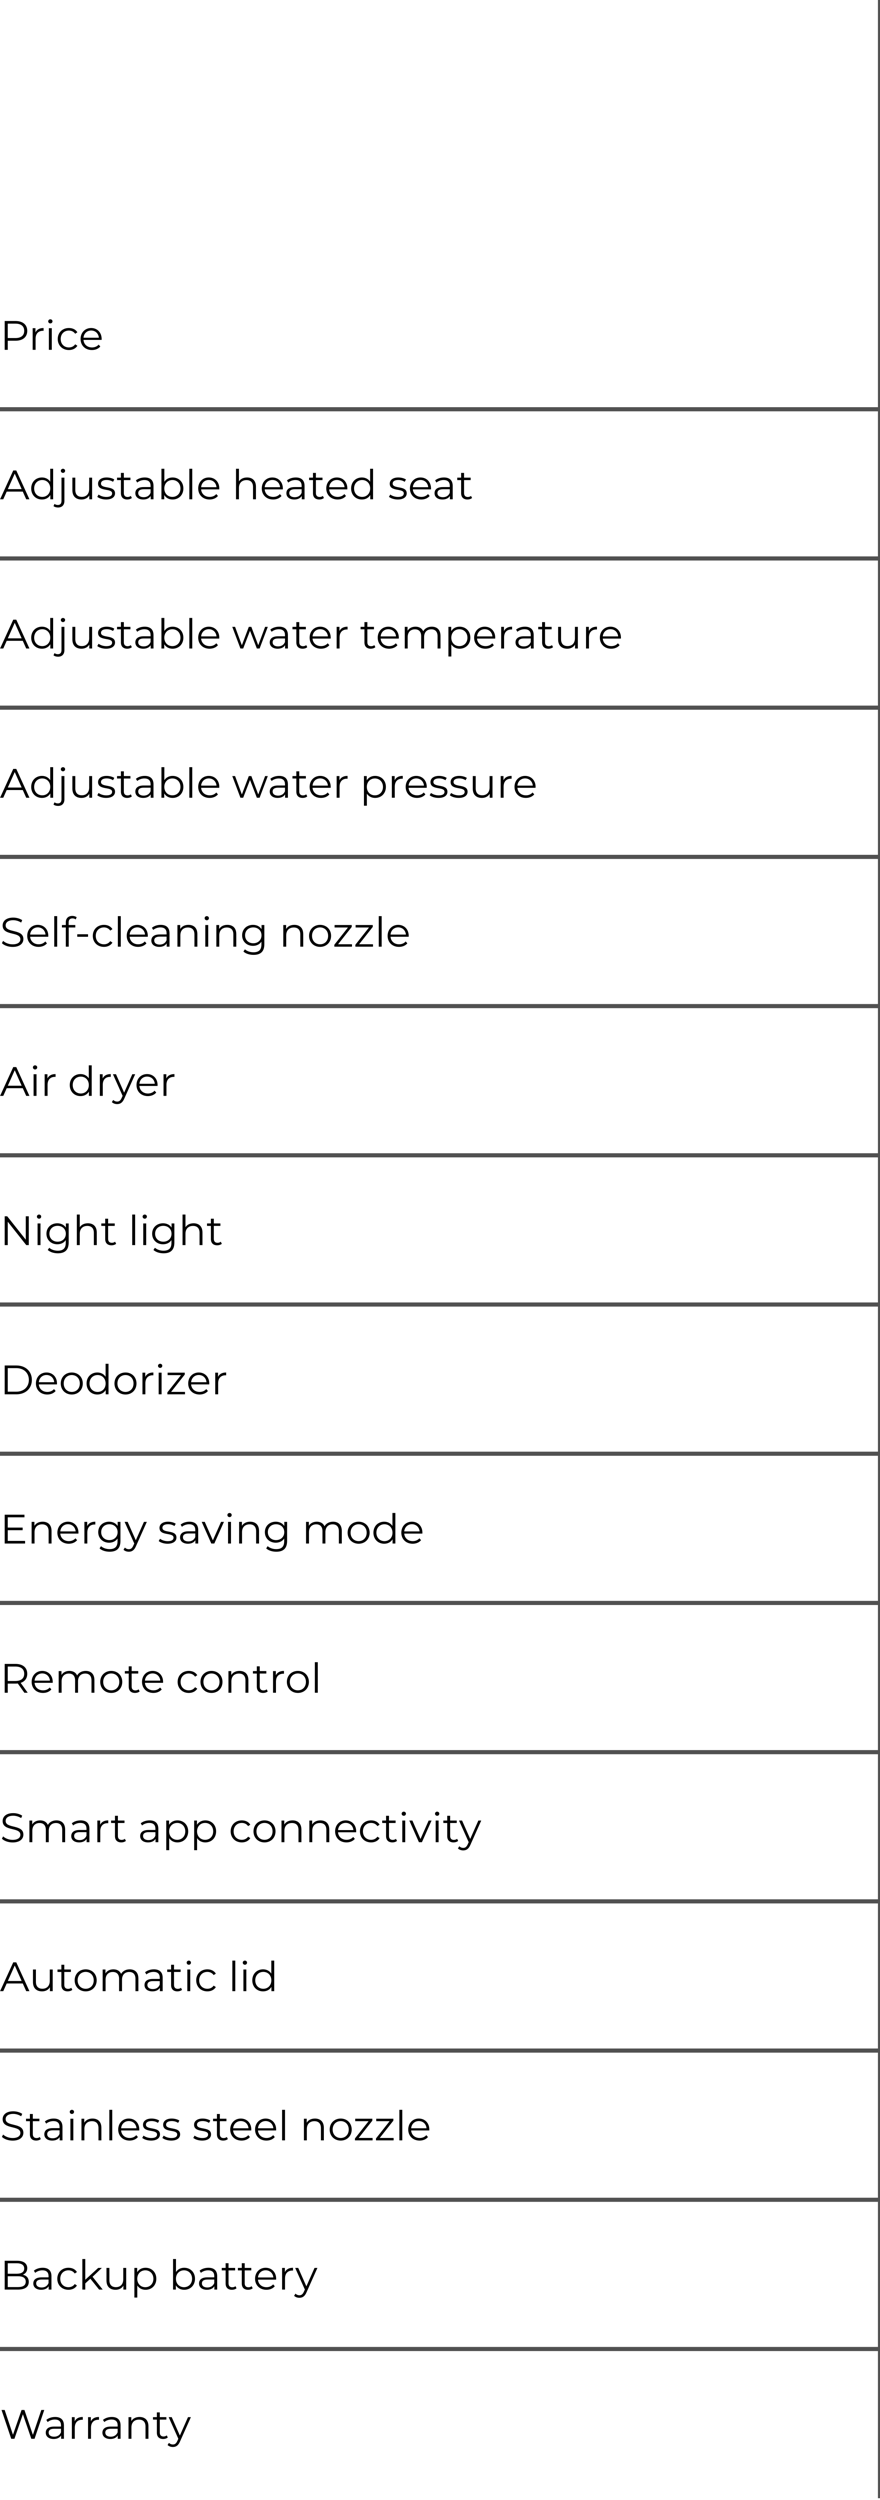 <?xml version="1.0" encoding="UTF-8"?>
<svg xmlns="http://www.w3.org/2000/svg" width="342" height="971" viewBox="0 0 342 971" fill="none">
  <path d="M341.195 0V970.312H342.805V0H341.195Z" fill="#515151" mask="url(#path-1-inside-1_522_1608)"></path>
  <path d="M342 158.149H0V159.759H342V158.149Z" fill="#515151" mask="url(#path-3-inside-2_522_1608)"></path>
  <path d="M6.016 124.679C8.864 124.679 10.592 126.119 10.592 128.519C10.592 130.903 8.864 132.343 6.016 132.343H3.008V135.879H1.824V124.679H6.016ZM5.984 131.303C8.224 131.303 9.408 130.279 9.408 128.519C9.408 126.727 8.224 125.703 5.984 125.703H3.008V131.303H5.984ZM13.781 129.111C14.309 127.991 15.381 127.399 16.933 127.399V128.503C16.837 128.503 16.741 128.487 16.661 128.487C14.901 128.487 13.829 129.607 13.829 131.591V135.879H12.693V127.463H13.781V129.111ZM19.566 125.623C19.102 125.623 18.734 125.255 18.734 124.807C18.734 124.375 19.102 124.007 19.566 124.007C20.03 124.007 20.398 124.359 20.398 124.791C20.398 125.255 20.046 125.623 19.566 125.623ZM18.99 135.879V127.463H20.126V135.879H18.99ZM26.775 135.959C24.263 135.959 22.439 134.183 22.439 131.671C22.439 129.159 24.263 127.399 26.775 127.399C28.199 127.399 29.399 127.959 30.071 129.063L29.223 129.639C28.647 128.791 27.751 128.391 26.775 128.391C24.935 128.391 23.591 129.703 23.591 131.671C23.591 133.655 24.935 134.951 26.775 134.951C27.751 134.951 28.647 134.567 29.223 133.719L30.071 134.295C29.399 135.383 28.199 135.959 26.775 135.959ZM39.506 131.671C39.506 131.767 39.49 131.895 39.49 132.023H32.45C32.578 133.783 33.922 134.951 35.762 134.951C36.786 134.951 37.698 134.583 38.338 133.847L38.978 134.583C38.226 135.479 37.058 135.959 35.73 135.959C33.106 135.959 31.314 134.167 31.314 131.671C31.314 129.175 33.058 127.399 35.426 127.399C37.794 127.399 39.506 129.143 39.506 131.671ZM35.426 128.375C33.794 128.375 32.594 129.527 32.45 131.175H38.418C38.274 129.527 37.074 128.375 35.426 128.375Z" fill="black"></path>
  <path d="M342 216.103H0V217.713H342V216.103Z" fill="#515151" mask="url(#path-6-inside-3_522_1608)"></path>
  <path d="M10.192 193.931L8.848 190.939H2.608L1.264 193.931H0.032L5.152 182.731H6.32L11.44 193.931H10.192ZM3.04 189.979H8.416L5.728 183.963L3.04 189.979ZM19.519 182.059H20.655V193.931H19.567V192.267C18.879 193.403 17.711 194.011 16.319 194.011C13.919 194.011 12.127 192.267 12.127 189.723C12.127 187.179 13.919 185.451 16.319 185.451C17.663 185.451 18.815 186.027 19.519 187.115V182.059ZM16.415 193.003C18.191 193.003 19.535 191.691 19.535 189.723C19.535 187.755 18.191 186.443 16.415 186.443C14.623 186.443 13.279 187.755 13.279 189.723C13.279 191.691 14.623 193.003 16.415 193.003ZM24.474 183.675C24.01 183.675 23.642 183.307 23.642 182.859C23.642 182.427 24.01 182.059 24.474 182.059C24.938 182.059 25.306 182.411 25.306 182.843C25.306 183.307 24.954 183.675 24.474 183.675ZM22.57 197.115C21.898 197.115 21.21 196.939 20.794 196.571L21.194 195.707C21.53 195.995 21.978 196.139 22.506 196.139C23.402 196.139 23.898 195.595 23.898 194.555V185.515H25.034V194.555C25.034 196.107 24.17 197.115 22.57 197.115ZM34.657 185.515H35.793V193.931H34.705V192.395C34.113 193.419 33.025 194.011 31.681 194.011C29.537 194.011 28.129 192.811 28.129 190.395V185.515H29.265V190.283C29.265 192.075 30.193 192.987 31.793 192.987C33.553 192.987 34.657 191.851 34.657 189.931V185.515ZM41.231 194.011C39.839 194.011 38.495 193.563 37.807 192.971L38.319 192.075C38.991 192.603 40.127 193.019 41.311 193.019C42.911 193.019 43.567 192.475 43.567 191.643C43.567 189.451 38.111 191.179 38.111 187.851C38.111 186.475 39.295 185.451 41.439 185.451C42.527 185.451 43.711 185.755 44.415 186.235L43.919 187.147C43.183 186.635 42.303 186.427 41.439 186.427C39.919 186.427 39.247 187.019 39.247 187.819C39.247 190.091 44.703 188.379 44.703 191.611C44.703 193.067 43.423 194.011 41.231 194.011ZM50.835 192.603L51.235 193.419C50.787 193.819 50.115 194.011 49.459 194.011C47.875 194.011 46.995 193.115 46.995 191.563V186.475H45.491V185.515H46.995V183.675H48.131V185.515H50.691V186.475H48.131V191.499C48.131 192.491 48.643 193.035 49.587 193.035C50.051 193.035 50.515 192.891 50.835 192.603ZM56.247 185.451C58.423 185.451 59.655 186.539 59.655 188.715V193.931H58.567V192.619C58.055 193.483 57.063 194.011 55.671 194.011C53.767 194.011 52.599 193.019 52.599 191.563C52.599 190.267 53.431 189.179 55.847 189.179H58.519V188.667C58.519 187.227 57.703 186.443 56.135 186.443C55.047 186.443 54.023 186.827 53.335 187.435L52.823 186.587C53.671 185.867 54.919 185.451 56.247 185.451ZM55.847 193.115C57.127 193.115 58.071 192.507 58.519 191.403V190.027H55.879C54.247 190.027 53.719 190.667 53.719 191.531C53.719 192.507 54.503 193.115 55.847 193.115ZM67.076 185.451C69.476 185.451 71.268 187.179 71.268 189.723C71.268 192.267 69.476 194.011 67.076 194.011C65.684 194.011 64.516 193.403 63.828 192.267V193.931H62.74V182.059H63.876V187.115C64.58 186.027 65.732 185.451 67.076 185.451ZM66.996 193.003C68.772 193.003 70.132 191.691 70.132 189.723C70.132 187.755 68.772 186.443 66.996 186.443C65.204 186.443 63.86 187.755 63.86 189.723C63.86 191.691 65.204 193.003 66.996 193.003ZM73.584 193.931V182.059H74.72V193.931H73.584ZM85.225 189.723C85.225 189.819 85.209 189.947 85.209 190.075H78.169C78.297 191.835 79.641 193.003 81.481 193.003C82.505 193.003 83.417 192.635 84.057 191.899L84.697 192.635C83.945 193.531 82.777 194.011 81.449 194.011C78.825 194.011 77.033 192.219 77.033 189.723C77.033 187.227 78.777 185.451 81.145 185.451C83.513 185.451 85.225 187.195 85.225 189.723ZM81.145 186.427C79.513 186.427 78.313 187.579 78.169 189.227H84.137C83.993 187.579 82.793 186.427 81.145 186.427ZM96.013 185.451C98.061 185.451 99.469 186.635 99.469 189.051V193.931H98.333V189.163C98.333 187.387 97.405 186.475 95.805 186.475C93.997 186.475 92.861 187.595 92.861 189.515V193.931H91.725V182.059H92.861V186.987C93.485 186.011 94.589 185.451 96.013 185.451ZM109.928 189.723C109.928 189.819 109.912 189.947 109.912 190.075H102.872C103 191.835 104.344 193.003 106.184 193.003C107.208 193.003 108.12 192.635 108.76 191.899L109.4 192.635C108.648 193.531 107.48 194.011 106.152 194.011C103.528 194.011 101.736 192.219 101.736 189.723C101.736 187.227 103.48 185.451 105.848 185.451C108.216 185.451 109.928 187.195 109.928 189.723ZM105.848 186.427C104.216 186.427 103.016 187.579 102.872 189.227H108.84C108.696 187.579 107.496 186.427 105.848 186.427ZM114.95 185.451C117.126 185.451 118.358 186.539 118.358 188.715V193.931H117.27V192.619C116.758 193.483 115.766 194.011 114.374 194.011C112.47 194.011 111.302 193.019 111.302 191.563C111.302 190.267 112.134 189.179 114.55 189.179H117.222V188.667C117.222 187.227 116.406 186.443 114.838 186.443C113.75 186.443 112.726 186.827 112.038 187.435L111.526 186.587C112.374 185.867 113.622 185.451 114.95 185.451ZM114.55 193.115C115.83 193.115 116.774 192.507 117.222 191.403V190.027H114.582C112.95 190.027 112.422 190.667 112.422 191.531C112.422 192.507 113.206 193.115 114.55 193.115ZM125.475 192.603L125.875 193.419C125.427 193.819 124.755 194.011 124.099 194.011C122.515 194.011 121.635 193.115 121.635 191.563V186.475H120.131V185.515H121.635V183.675H122.771V185.515H125.331V186.475H122.771V191.499C122.771 192.491 123.283 193.035 124.227 193.035C124.691 193.035 125.155 192.891 125.475 192.603ZM134.991 189.723C134.991 189.819 134.975 189.947 134.975 190.075H127.935C128.062 191.835 129.407 193.003 131.247 193.003C132.271 193.003 133.183 192.635 133.823 191.899L134.463 192.635C133.711 193.531 132.543 194.011 131.215 194.011C128.591 194.011 126.799 192.219 126.799 189.723C126.799 187.227 128.543 185.451 130.911 185.451C133.279 185.451 134.991 187.195 134.991 189.723ZM130.911 186.427C129.279 186.427 128.079 187.579 127.935 189.227H133.903C133.759 187.579 132.559 186.427 130.911 186.427ZM143.847 182.059H144.983V193.931H143.895V192.267C143.207 193.403 142.039 194.011 140.647 194.011C138.247 194.011 136.455 192.267 136.455 189.723C136.455 187.179 138.247 185.451 140.647 185.451C141.991 185.451 143.143 186.027 143.847 187.115V182.059ZM140.743 193.003C142.519 193.003 143.863 191.691 143.863 189.723C143.863 187.755 142.519 186.443 140.743 186.443C138.951 186.443 137.607 187.755 137.607 189.723C137.607 191.691 138.951 193.003 140.743 193.003ZM154.59 194.011C153.198 194.011 151.854 193.563 151.166 192.971L151.678 192.075C152.35 192.603 153.486 193.019 154.67 193.019C156.27 193.019 156.926 192.475 156.926 191.643C156.926 189.451 151.47 191.179 151.47 187.851C151.47 186.475 152.654 185.451 154.798 185.451C155.886 185.451 157.07 185.755 157.774 186.235L157.278 187.147C156.542 186.635 155.662 186.427 154.798 186.427C153.278 186.427 152.606 187.019 152.606 187.819C152.606 190.091 158.062 188.379 158.062 191.611C158.062 193.067 156.782 194.011 154.59 194.011ZM167.506 189.723C167.506 189.819 167.49 189.947 167.49 190.075H160.45C160.578 191.835 161.922 193.003 163.762 193.003C164.786 193.003 165.698 192.635 166.338 191.899L166.978 192.635C166.226 193.531 165.058 194.011 163.73 194.011C161.106 194.011 159.314 192.219 159.314 189.723C159.314 187.227 161.058 185.451 163.426 185.451C165.794 185.451 167.506 187.195 167.506 189.723ZM163.426 186.427C161.794 186.427 160.594 187.579 160.45 189.227H166.418C166.274 187.579 165.074 186.427 163.426 186.427ZM172.528 185.451C174.704 185.451 175.936 186.539 175.936 188.715V193.931H174.848V192.619C174.336 193.483 173.344 194.011 171.952 194.011C170.048 194.011 168.88 193.019 168.88 191.563C168.88 190.267 169.712 189.179 172.128 189.179H174.8V188.667C174.8 187.227 173.984 186.443 172.416 186.443C171.328 186.443 170.304 186.827 169.616 187.435L169.104 186.587C169.952 185.867 171.2 185.451 172.528 185.451ZM172.128 193.115C173.408 193.115 174.352 192.507 174.8 191.403V190.027H172.16C170.528 190.027 170 190.667 170 191.531C170 192.507 170.784 193.115 172.128 193.115ZM183.054 192.603L183.454 193.419C183.006 193.819 182.334 194.011 181.678 194.011C180.094 194.011 179.214 193.115 179.214 191.563V186.475H177.71V185.515H179.214V183.675H180.35V185.515H182.91V186.475H180.35V191.499C180.35 192.491 180.862 193.035 181.806 193.035C182.27 193.035 182.734 192.891 183.054 192.603Z" fill="black"></path>
  <path d="M342 274.057H0V275.667H342V274.057Z" fill="#515151" mask="url(#path-9-inside-4_522_1608)"></path>
  <path d="M10.192 251.885L8.848 248.893H2.608L1.264 251.885H0.032L5.152 240.685H6.32L11.44 251.885H10.192ZM3.04 247.933H8.416L5.728 241.917L3.04 247.933ZM19.519 240.013H20.655V251.885H19.567V250.221C18.879 251.357 17.711 251.965 16.319 251.965C13.919 251.965 12.127 250.221 12.127 247.677C12.127 245.133 13.919 243.405 16.319 243.405C17.663 243.405 18.815 243.981 19.519 245.069V240.013ZM16.415 250.957C18.191 250.957 19.535 249.645 19.535 247.677C19.535 245.709 18.191 244.397 16.415 244.397C14.623 244.397 13.279 245.709 13.279 247.677C13.279 249.645 14.623 250.957 16.415 250.957ZM24.474 241.629C24.01 241.629 23.642 241.261 23.642 240.813C23.642 240.381 24.01 240.013 24.474 240.013C24.938 240.013 25.306 240.365 25.306 240.797C25.306 241.261 24.954 241.629 24.474 241.629ZM22.57 255.069C21.898 255.069 21.21 254.893 20.794 254.525L21.194 253.661C21.53 253.949 21.978 254.093 22.506 254.093C23.402 254.093 23.898 253.549 23.898 252.509V243.469H25.034V252.509C25.034 254.061 24.17 255.069 22.57 255.069ZM34.657 243.469H35.793V251.885H34.705V250.349C34.113 251.373 33.025 251.965 31.681 251.965C29.537 251.965 28.129 250.765 28.129 248.349V243.469H29.265V248.237C29.265 250.029 30.193 250.941 31.793 250.941C33.553 250.941 34.657 249.805 34.657 247.885V243.469ZM41.231 251.965C39.839 251.965 38.495 251.517 37.807 250.925L38.319 250.029C38.991 250.557 40.127 250.973 41.311 250.973C42.911 250.973 43.567 250.429 43.567 249.597C43.567 247.405 38.111 249.133 38.111 245.805C38.111 244.429 39.295 243.405 41.439 243.405C42.527 243.405 43.711 243.709 44.415 244.189L43.919 245.101C43.183 244.589 42.303 244.381 41.439 244.381C39.919 244.381 39.247 244.973 39.247 245.773C39.247 248.045 44.703 246.333 44.703 249.565C44.703 251.021 43.423 251.965 41.231 251.965ZM50.835 250.557L51.235 251.373C50.787 251.773 50.115 251.965 49.459 251.965C47.875 251.965 46.995 251.069 46.995 249.517V244.429H45.491V243.469H46.995V241.629H48.131V243.469H50.691V244.429H48.131V249.453C48.131 250.445 48.643 250.989 49.587 250.989C50.051 250.989 50.515 250.845 50.835 250.557ZM56.247 243.405C58.423 243.405 59.655 244.493 59.655 246.669V251.885H58.567V250.573C58.055 251.437 57.063 251.965 55.671 251.965C53.767 251.965 52.599 250.973 52.599 249.517C52.599 248.221 53.431 247.133 55.847 247.133H58.519V246.621C58.519 245.181 57.703 244.397 56.135 244.397C55.047 244.397 54.023 244.781 53.335 245.389L52.823 244.541C53.671 243.821 54.919 243.405 56.247 243.405ZM55.847 251.069C57.127 251.069 58.071 250.461 58.519 249.357V247.981H55.879C54.247 247.981 53.719 248.621 53.719 249.485C53.719 250.461 54.503 251.069 55.847 251.069ZM67.076 243.405C69.476 243.405 71.268 245.133 71.268 247.677C71.268 250.221 69.476 251.965 67.076 251.965C65.684 251.965 64.516 251.357 63.828 250.221V251.885H62.74V240.013H63.876V245.069C64.58 243.981 65.732 243.405 67.076 243.405ZM66.996 250.957C68.772 250.957 70.132 249.645 70.132 247.677C70.132 245.709 68.772 244.397 66.996 244.397C65.204 244.397 63.86 245.709 63.86 247.677C63.86 249.645 65.204 250.957 66.996 250.957ZM73.584 251.885V240.013H74.72V251.885H73.584ZM85.225 247.677C85.225 247.773 85.209 247.901 85.209 248.029H78.169C78.297 249.789 79.641 250.957 81.481 250.957C82.505 250.957 83.417 250.589 84.057 249.853L84.697 250.589C83.945 251.485 82.777 251.965 81.449 251.965C78.825 251.965 77.033 250.173 77.033 247.677C77.033 245.181 78.777 243.405 81.145 243.405C83.513 243.405 85.225 245.149 85.225 247.677ZM81.145 244.381C79.513 244.381 78.313 245.533 78.169 247.181H84.137C83.993 245.533 82.793 244.381 81.145 244.381ZM103.037 243.469H104.077L100.893 251.885H99.821L97.165 244.989L94.509 251.885H93.437L90.269 243.469H91.357L93.997 250.621L96.701 243.469H97.677L100.365 250.621L103.037 243.469ZM108.481 243.405C110.657 243.405 111.889 244.493 111.889 246.669V251.885H110.801V250.573C110.289 251.437 109.297 251.965 107.905 251.965C106.001 251.965 104.833 250.973 104.833 249.517C104.833 248.221 105.665 247.133 108.081 247.133H110.753V246.621C110.753 245.181 109.937 244.397 108.369 244.397C107.281 244.397 106.257 244.781 105.569 245.389L105.057 244.541C105.905 243.821 107.153 243.405 108.481 243.405ZM108.081 251.069C109.361 251.069 110.305 250.461 110.753 249.357V247.981H108.113C106.481 247.981 105.953 248.621 105.953 249.485C105.953 250.461 106.737 251.069 108.081 251.069ZM119.007 250.557L119.407 251.373C118.959 251.773 118.287 251.965 117.631 251.965C116.047 251.965 115.167 251.069 115.167 249.517V244.429H113.663V243.469H115.167V241.629H116.303V243.469H118.863V244.429H116.303V249.453C116.303 250.445 116.815 250.989 117.759 250.989C118.223 250.989 118.687 250.845 119.007 250.557ZM128.522 247.677C128.522 247.773 128.506 247.901 128.506 248.029H121.466C121.594 249.789 122.938 250.957 124.778 250.957C125.802 250.957 126.714 250.589 127.354 249.853L127.994 250.589C127.242 251.485 126.074 251.965 124.746 251.965C122.122 251.965 120.33 250.173 120.33 247.677C120.33 245.181 122.074 243.405 124.442 243.405C126.81 243.405 128.522 245.149 128.522 247.677ZM124.442 244.381C122.81 244.381 121.61 245.533 121.466 247.181H127.434C127.29 245.533 126.09 244.381 124.442 244.381ZM131.922 245.117C132.45 243.997 133.522 243.405 135.074 243.405V244.509C134.978 244.509 134.882 244.493 134.802 244.493C133.042 244.493 131.97 245.613 131.97 247.597V251.885H130.834V243.469H131.922V245.117ZM145.475 250.557L145.875 251.373C145.427 251.773 144.755 251.965 144.099 251.965C142.515 251.965 141.635 251.069 141.635 249.517V244.429H140.131V243.469H141.635V241.629H142.771V243.469H145.331V244.429H142.771V249.453C142.771 250.445 143.283 250.989 144.227 250.989C144.691 250.989 145.155 250.845 145.475 250.557ZM154.991 247.677C154.991 247.773 154.975 247.901 154.975 248.029H147.935C148.062 249.789 149.407 250.957 151.247 250.957C152.271 250.957 153.183 250.589 153.823 249.853L154.463 250.589C153.711 251.485 152.543 251.965 151.215 251.965C148.591 251.965 146.799 250.173 146.799 247.677C146.799 245.181 148.543 243.405 150.911 243.405C153.279 243.405 154.991 245.149 154.991 247.677ZM150.911 244.381C149.279 244.381 148.079 245.533 147.935 247.181H153.903C153.759 245.533 152.559 244.381 150.911 244.381ZM167.799 243.405C169.847 243.405 171.191 244.589 171.191 247.005V251.885H170.055V247.117C170.055 245.341 169.159 244.429 167.639 244.429C165.911 244.429 164.823 245.549 164.823 247.469V251.885H163.687V247.117C163.687 245.341 162.791 244.429 161.255 244.429C159.543 244.429 158.439 245.549 158.439 247.469V251.885H157.303V243.469H158.391V245.005C158.983 243.997 160.071 243.405 161.479 243.405C162.871 243.405 163.959 243.997 164.471 245.181C165.079 244.093 166.279 243.405 167.799 243.405ZM178.608 243.405C181.008 243.405 182.8 245.133 182.8 247.677C182.8 250.237 181.008 251.965 178.608 251.965C177.264 251.965 176.112 251.389 175.408 250.301V254.989H174.272V243.469H175.36V245.133C176.048 244.013 177.216 243.405 178.608 243.405ZM178.528 250.957C180.304 250.957 181.664 249.645 181.664 247.677C181.664 245.725 180.304 244.397 178.528 244.397C176.736 244.397 175.392 245.725 175.392 247.677C175.392 249.645 176.736 250.957 178.528 250.957ZM192.459 247.677C192.459 247.773 192.443 247.901 192.443 248.029H185.403C185.531 249.789 186.875 250.957 188.715 250.957C189.739 250.957 190.651 250.589 191.291 249.853L191.931 250.589C191.179 251.485 190.011 251.965 188.683 251.965C186.059 251.965 184.267 250.173 184.267 247.677C184.267 245.181 186.011 243.405 188.379 243.405C190.747 243.405 192.459 245.149 192.459 247.677ZM188.379 244.381C186.747 244.381 185.547 245.533 185.403 247.181H191.371C191.227 245.533 190.027 244.381 188.379 244.381ZM195.86 245.117C196.388 243.997 197.46 243.405 199.012 243.405V244.509C198.916 244.509 198.82 244.493 198.74 244.493C196.98 244.493 195.908 245.613 195.908 247.597V251.885H194.772V243.469H195.86V245.117ZM203.997 243.405C206.173 243.405 207.405 244.493 207.405 246.669V251.885H206.317V250.573C205.805 251.437 204.813 251.965 203.421 251.965C201.517 251.965 200.349 250.973 200.349 249.517C200.349 248.221 201.181 247.133 203.597 247.133H206.269V246.621C206.269 245.181 205.453 244.397 203.885 244.397C202.797 244.397 201.773 244.781 201.085 245.389L200.573 244.541C201.421 243.821 202.669 243.405 203.997 243.405ZM203.597 251.069C204.877 251.069 205.821 250.461 206.269 249.357V247.981H203.629C201.997 247.981 201.469 248.621 201.469 249.485C201.469 250.461 202.253 251.069 203.597 251.069ZM214.522 250.557L214.922 251.373C214.474 251.773 213.802 251.965 213.146 251.965C211.562 251.965 210.682 251.069 210.682 249.517V244.429H209.178V243.469H210.682V241.629H211.818V243.469H214.378V244.429H211.818V249.453C211.818 250.445 212.33 250.989 213.274 250.989C213.738 250.989 214.202 250.845 214.522 250.557ZM223.438 243.469H224.574V251.885H223.486V250.349C222.894 251.373 221.806 251.965 220.462 251.965C218.318 251.965 216.91 250.765 216.91 248.349V243.469H218.046V248.237C218.046 250.029 218.974 250.941 220.574 250.941C222.334 250.941 223.438 249.805 223.438 247.885V243.469ZM228.844 245.117C229.372 243.997 230.444 243.405 231.996 243.405V244.509C231.9 244.509 231.804 244.493 231.724 244.493C229.964 244.493 228.892 245.613 228.892 247.597V251.885H227.756V243.469H228.844V245.117ZM241.319 247.677C241.319 247.773 241.303 247.901 241.303 248.029H234.263C234.391 249.789 235.735 250.957 237.575 250.957C238.599 250.957 239.511 250.589 240.151 249.853L240.791 250.589C240.039 251.485 238.871 251.965 237.543 251.965C234.919 251.965 233.127 250.173 233.127 247.677C233.127 245.181 234.871 243.405 237.239 243.405C239.607 243.405 241.319 245.149 241.319 247.677ZM237.239 244.381C235.607 244.381 234.407 245.533 234.263 247.181H240.231C240.087 245.533 238.887 244.381 237.239 244.381Z" fill="black"></path>
  <path d="M342 332.012H0V333.621H342V332.012Z" fill="#515151" mask="url(#path-12-inside-5_522_1608)"></path>
  <path d="M10.192 309.839L8.848 306.847H2.608L1.264 309.839H0.032L5.152 298.639H6.32L11.44 309.839H10.192ZM3.04 305.887H8.416L5.728 299.871L3.04 305.887ZM19.519 297.967H20.655V309.839H19.567V308.175C18.879 309.311 17.711 309.919 16.319 309.919C13.919 309.919 12.127 308.175 12.127 305.631C12.127 303.087 13.919 301.359 16.319 301.359C17.663 301.359 18.815 301.935 19.519 303.023V297.967ZM16.415 308.911C18.191 308.911 19.535 307.599 19.535 305.631C19.535 303.663 18.191 302.351 16.415 302.351C14.623 302.351 13.279 303.663 13.279 305.631C13.279 307.599 14.623 308.911 16.415 308.911ZM24.474 299.583C24.01 299.583 23.642 299.215 23.642 298.767C23.642 298.335 24.01 297.967 24.474 297.967C24.938 297.967 25.306 298.319 25.306 298.751C25.306 299.215 24.954 299.583 24.474 299.583ZM22.57 313.023C21.898 313.023 21.21 312.847 20.794 312.479L21.194 311.615C21.53 311.903 21.978 312.047 22.506 312.047C23.402 312.047 23.898 311.503 23.898 310.463V301.423H25.034V310.463C25.034 312.015 24.17 313.023 22.57 313.023ZM34.657 301.423H35.793V309.839H34.705V308.303C34.113 309.327 33.025 309.919 31.681 309.919C29.537 309.919 28.129 308.719 28.129 306.303V301.423H29.265V306.191C29.265 307.983 30.193 308.895 31.793 308.895C33.553 308.895 34.657 307.759 34.657 305.839V301.423ZM41.231 309.919C39.839 309.919 38.495 309.471 37.807 308.879L38.319 307.983C38.991 308.511 40.127 308.927 41.311 308.927C42.911 308.927 43.567 308.383 43.567 307.551C43.567 305.359 38.111 307.087 38.111 303.759C38.111 302.383 39.295 301.359 41.439 301.359C42.527 301.359 43.711 301.663 44.415 302.143L43.919 303.055C43.183 302.543 42.303 302.335 41.439 302.335C39.919 302.335 39.247 302.927 39.247 303.727C39.247 305.999 44.703 304.287 44.703 307.519C44.703 308.975 43.423 309.919 41.231 309.919ZM50.835 308.511L51.235 309.327C50.787 309.727 50.115 309.919 49.459 309.919C47.875 309.919 46.995 309.023 46.995 307.471V302.383H45.491V301.423H46.995V299.583H48.131V301.423H50.691V302.383H48.131V307.407C48.131 308.399 48.643 308.943 49.587 308.943C50.051 308.943 50.515 308.799 50.835 308.511ZM56.247 301.359C58.423 301.359 59.655 302.447 59.655 304.623V309.839H58.567V308.527C58.055 309.391 57.063 309.919 55.671 309.919C53.767 309.919 52.599 308.927 52.599 307.471C52.599 306.175 53.431 305.087 55.847 305.087H58.519V304.575C58.519 303.135 57.703 302.351 56.135 302.351C55.047 302.351 54.023 302.735 53.335 303.343L52.823 302.495C53.671 301.775 54.919 301.359 56.247 301.359ZM55.847 309.023C57.127 309.023 58.071 308.415 58.519 307.311V305.935H55.879C54.247 305.935 53.719 306.575 53.719 307.439C53.719 308.415 54.503 309.023 55.847 309.023ZM67.076 301.359C69.476 301.359 71.268 303.087 71.268 305.631C71.268 308.175 69.476 309.919 67.076 309.919C65.684 309.919 64.516 309.311 63.828 308.175V309.839H62.74V297.967H63.876V303.023C64.58 301.935 65.732 301.359 67.076 301.359ZM66.996 308.911C68.772 308.911 70.132 307.599 70.132 305.631C70.132 303.663 68.772 302.351 66.996 302.351C65.204 302.351 63.86 303.663 63.86 305.631C63.86 307.599 65.204 308.911 66.996 308.911ZM73.584 309.839V297.967H74.72V309.839H73.584ZM85.225 305.631C85.225 305.727 85.209 305.855 85.209 305.983H78.169C78.297 307.743 79.641 308.911 81.481 308.911C82.505 308.911 83.417 308.543 84.057 307.807L84.697 308.543C83.945 309.439 82.777 309.919 81.449 309.919C78.825 309.919 77.033 308.127 77.033 305.631C77.033 303.135 78.777 301.359 81.145 301.359C83.513 301.359 85.225 303.103 85.225 305.631ZM81.145 302.335C79.513 302.335 78.313 303.487 78.169 305.135H84.137C83.993 303.487 82.793 302.335 81.145 302.335ZM103.037 301.423H104.077L100.893 309.839H99.821L97.165 302.943L94.509 309.839H93.437L90.269 301.423H91.357L93.997 308.575L96.701 301.423H97.677L100.365 308.575L103.037 301.423ZM108.481 301.359C110.657 301.359 111.889 302.447 111.889 304.623V309.839H110.801V308.527C110.289 309.391 109.297 309.919 107.905 309.919C106.001 309.919 104.833 308.927 104.833 307.471C104.833 306.175 105.665 305.087 108.081 305.087H110.753V304.575C110.753 303.135 109.937 302.351 108.369 302.351C107.281 302.351 106.257 302.735 105.569 303.343L105.057 302.495C105.905 301.775 107.153 301.359 108.481 301.359ZM108.081 309.023C109.361 309.023 110.305 308.415 110.753 307.311V305.935H108.113C106.481 305.935 105.953 306.575 105.953 307.439C105.953 308.415 106.737 309.023 108.081 309.023ZM119.007 308.511L119.407 309.327C118.959 309.727 118.287 309.919 117.631 309.919C116.047 309.919 115.167 309.023 115.167 307.471V302.383H113.663V301.423H115.167V299.583H116.303V301.423H118.863V302.383H116.303V307.407C116.303 308.399 116.815 308.943 117.759 308.943C118.223 308.943 118.687 308.799 119.007 308.511ZM128.522 305.631C128.522 305.727 128.506 305.855 128.506 305.983H121.466C121.594 307.743 122.938 308.911 124.778 308.911C125.802 308.911 126.714 308.543 127.354 307.807L127.994 308.543C127.242 309.439 126.074 309.919 124.746 309.919C122.122 309.919 120.33 308.127 120.33 305.631C120.33 303.135 122.074 301.359 124.442 301.359C126.81 301.359 128.522 303.103 128.522 305.631ZM124.442 302.335C122.81 302.335 121.61 303.487 121.466 305.135H127.434C127.29 303.487 126.09 302.335 124.442 302.335ZM131.922 303.071C132.45 301.951 133.522 301.359 135.074 301.359V302.463C134.978 302.463 134.882 302.447 134.802 302.447C133.042 302.447 131.97 303.567 131.97 305.551V309.839H130.834V301.423H131.922V303.071ZM145.779 301.359C148.179 301.359 149.971 303.087 149.971 305.631C149.971 308.191 148.179 309.919 145.779 309.919C144.435 309.919 143.283 309.343 142.579 308.255V312.943H141.443V301.423H142.531V303.087C143.219 301.967 144.387 301.359 145.779 301.359ZM145.699 308.911C147.475 308.911 148.835 307.599 148.835 305.631C148.835 303.679 147.475 302.351 145.699 302.351C143.907 302.351 142.563 303.679 142.563 305.631C142.563 307.599 143.907 308.911 145.699 308.911ZM153.375 303.071C153.903 301.951 154.975 301.359 156.527 301.359V302.463C156.431 302.463 156.335 302.447 156.255 302.447C154.495 302.447 153.423 303.567 153.423 305.551V309.839H152.287V301.423H153.375V303.071ZM165.85 305.631C165.85 305.727 165.834 305.855 165.834 305.983H158.794C158.922 307.743 160.266 308.911 162.106 308.911C163.13 308.911 164.042 308.543 164.682 307.807L165.322 308.543C164.57 309.439 163.402 309.919 162.074 309.919C159.45 309.919 157.658 308.127 157.658 305.631C157.658 303.135 159.402 301.359 161.77 301.359C164.138 301.359 165.85 303.103 165.85 305.631ZM161.77 302.335C160.138 302.335 158.938 303.487 158.794 305.135H164.762C164.618 303.487 163.418 302.335 161.77 302.335ZM170.418 309.919C169.026 309.919 167.682 309.471 166.994 308.879L167.506 307.983C168.178 308.511 169.314 308.927 170.498 308.927C172.098 308.927 172.754 308.383 172.754 307.551C172.754 305.359 167.298 307.087 167.298 303.759C167.298 302.383 168.482 301.359 170.626 301.359C171.714 301.359 172.898 301.663 173.602 302.143L173.106 303.055C172.37 302.543 171.49 302.335 170.626 302.335C169.106 302.335 168.434 302.927 168.434 303.727C168.434 305.999 173.89 304.287 173.89 307.519C173.89 308.975 172.61 309.919 170.418 309.919ZM178.246 309.919C176.854 309.919 175.51 309.471 174.822 308.879L175.334 307.983C176.006 308.511 177.142 308.927 178.326 308.927C179.926 308.927 180.582 308.383 180.582 307.551C180.582 305.359 175.126 307.087 175.126 303.759C175.126 302.383 176.31 301.359 178.454 301.359C179.542 301.359 180.726 301.663 181.43 302.143L180.934 303.055C180.198 302.543 179.318 302.335 178.454 302.335C176.934 302.335 176.262 302.927 176.262 303.727C176.262 305.999 181.718 304.287 181.718 307.519C181.718 308.975 180.438 309.919 178.246 309.919ZM190.266 301.423H191.402V309.839H190.314V308.303C189.722 309.327 188.634 309.919 187.29 309.919C185.146 309.919 183.738 308.719 183.738 306.303V301.423H184.874V306.191C184.874 307.983 185.802 308.895 187.402 308.895C189.162 308.895 190.266 307.759 190.266 305.839V301.423ZM195.672 303.071C196.2 301.951 197.272 301.359 198.824 301.359V302.463C198.728 302.463 198.632 302.447 198.552 302.447C196.792 302.447 195.72 303.567 195.72 305.551V309.839H194.584V301.423H195.672V303.071ZM208.147 305.631C208.147 305.727 208.131 305.855 208.131 305.983H201.091C201.219 307.743 202.563 308.911 204.403 308.911C205.427 308.911 206.339 308.543 206.979 307.807L207.619 308.543C206.867 309.439 205.699 309.919 204.371 309.919C201.747 309.919 199.955 308.127 199.955 305.631C199.955 303.135 201.699 301.359 204.067 301.359C206.435 301.359 208.147 303.103 208.147 305.631ZM204.067 302.335C202.435 302.335 201.235 303.487 201.091 305.135H207.059C206.915 303.487 205.715 302.335 204.067 302.335Z" fill="black"></path>
  <path d="M342 389.966H0V391.575H342V389.966Z" fill="#515151" mask="url(#path-15-inside-6_522_1608)"></path>
  <path d="M4.912 367.791C3.232 367.791 1.584 367.199 0.752 366.335L1.216 365.423C2.016 366.207 3.44 366.783 4.912 366.783C7.008 366.783 7.92 365.903 7.92 364.799C7.92 361.727 1.024 363.615 1.024 359.471C1.024 357.823 2.304 356.399 5.152 356.399C6.416 356.399 7.728 356.767 8.624 357.391L8.224 358.335C7.264 357.711 6.144 357.407 5.152 357.407C3.104 357.407 2.192 358.319 2.192 359.439C2.192 362.511 9.088 360.655 9.088 364.735C9.088 366.383 7.776 367.791 4.912 367.791ZM18.772 363.487C18.772 363.583 18.756 363.711 18.756 363.839H11.716C11.844 365.599 13.188 366.767 15.028 366.767C16.052 366.767 16.964 366.399 17.604 365.663L18.244 366.399C17.492 367.295 16.324 367.775 14.996 367.775C12.372 367.775 10.58 365.983 10.58 363.487C10.58 360.991 12.324 359.215 14.692 359.215C17.06 359.215 18.772 360.959 18.772 363.487ZM14.692 360.191C13.06 360.191 11.86 361.343 11.716 362.991H17.684C17.54 361.343 16.34 360.191 14.692 360.191ZM21.084 367.695V355.823H22.22V367.695H21.084ZM28.165 356.703C27.189 356.703 26.677 357.247 26.677 358.287V359.279H29.269V360.239H26.709V367.695H25.573V360.239H24.069V359.279H25.573V358.239C25.573 356.735 26.469 355.743 28.117 355.743C28.741 355.743 29.381 355.919 29.797 356.271L29.413 357.119C29.093 356.847 28.645 356.703 28.165 356.703ZM30.023 363.855V362.863H34.215V363.855H30.023ZM40.4 367.775C37.888 367.775 36.064 365.999 36.064 363.487C36.064 360.975 37.888 359.215 40.4 359.215C41.824 359.215 43.024 359.775 43.696 360.879L42.848 361.455C42.272 360.607 41.376 360.207 40.4 360.207C38.56 360.207 37.216 361.519 37.216 363.487C37.216 365.471 38.56 366.767 40.4 366.767C41.376 366.767 42.272 366.383 42.848 365.535L43.696 366.111C43.024 367.199 41.824 367.775 40.4 367.775ZM45.803 367.695V355.823H46.939V367.695H45.803ZM57.444 363.487C57.444 363.583 57.428 363.711 57.428 363.839H50.388C50.516 365.599 51.86 366.767 53.7 366.767C54.724 366.767 55.636 366.399 56.276 365.663L56.916 366.399C56.164 367.295 54.996 367.775 53.668 367.775C51.044 367.775 49.252 365.983 49.252 363.487C49.252 360.991 50.996 359.215 53.364 359.215C55.732 359.215 57.444 360.959 57.444 363.487ZM53.364 360.191C51.732 360.191 50.532 361.343 50.388 362.991H56.356C56.212 361.343 55.012 360.191 53.364 360.191ZM62.465 359.215C64.641 359.215 65.874 360.303 65.874 362.479V367.695H64.785V366.383C64.273 367.247 63.282 367.775 61.889 367.775C59.986 367.775 58.818 366.783 58.818 365.327C58.818 364.031 59.65 362.943 62.066 362.943H64.737V362.431C64.737 360.991 63.922 360.207 62.353 360.207C61.266 360.207 60.242 360.591 59.553 361.199L59.041 360.351C59.889 359.631 61.138 359.215 62.465 359.215ZM62.066 366.879C63.346 366.879 64.29 366.271 64.737 365.167V363.791H62.097C60.465 363.791 59.938 364.431 59.938 365.295C59.938 366.271 60.721 366.879 62.066 366.879ZM73.247 359.215C75.295 359.215 76.703 360.399 76.703 362.815V367.695H75.567V362.927C75.567 361.151 74.639 360.239 73.039 360.239C71.231 360.239 70.095 361.359 70.095 363.279V367.695H68.959V359.279H70.047V360.831C70.655 359.807 71.791 359.215 73.247 359.215ZM80.363 357.439C79.899 357.439 79.531 357.071 79.531 356.623C79.531 356.191 79.899 355.823 80.363 355.823C80.827 355.823 81.195 356.175 81.195 356.607C81.195 357.071 80.843 357.439 80.363 357.439ZM79.787 367.695V359.279H80.923V367.695H79.787ZM88.372 359.215C90.42 359.215 91.828 360.399 91.828 362.815V367.695H90.692V362.927C90.692 361.151 89.764 360.239 88.164 360.239C86.356 360.239 85.22 361.359 85.22 363.279V367.695H84.084V359.279H85.172V360.831C85.78 359.807 86.916 359.215 88.372 359.215ZM101.647 359.279H102.735V366.671C102.735 369.567 101.311 370.879 98.527 370.879C96.991 370.879 95.487 370.415 94.607 369.583L95.183 368.719C95.983 369.439 97.199 369.871 98.495 369.871C100.623 369.871 101.599 368.895 101.599 366.815V365.743C100.895 366.815 99.695 367.375 98.319 367.375C95.919 367.375 94.095 365.695 94.095 363.279C94.095 360.863 95.919 359.215 98.319 359.215C99.727 359.215 100.943 359.791 101.647 360.895V359.279ZM98.431 366.367C100.287 366.367 101.631 365.103 101.631 363.279C101.631 361.455 100.287 360.207 98.431 360.207C96.575 360.207 95.247 361.455 95.247 363.279C95.247 365.103 96.575 366.367 98.431 366.367ZM114.388 359.215C116.436 359.215 117.844 360.399 117.844 362.815V367.695H116.708V362.927C116.708 361.151 115.78 360.239 114.18 360.239C112.372 360.239 111.236 361.359 111.236 363.279V367.695H110.1V359.279H111.188V360.831C111.796 359.807 112.932 359.215 114.388 359.215ZM124.399 367.775C121.935 367.775 120.111 365.983 120.111 363.487C120.111 360.991 121.935 359.215 124.399 359.215C126.863 359.215 128.671 360.991 128.671 363.487C128.671 365.983 126.863 367.775 124.399 367.775ZM124.399 366.767C126.191 366.767 127.519 365.455 127.519 363.487C127.519 361.519 126.191 360.207 124.399 360.207C122.607 360.207 121.263 361.519 121.263 363.487C121.263 365.455 122.607 366.767 124.399 366.767ZM131.394 366.751H136.786V367.695H129.938V366.943L135.234 360.239H130.034V359.279H136.69V360.031L131.394 366.751ZM139.566 366.751H144.958V367.695H138.11V366.943L143.406 360.239H138.206V359.279H144.862V360.031L139.566 366.751ZM147.193 367.695V355.823H148.329V367.695H147.193ZM158.834 363.487C158.834 363.583 158.818 363.711 158.818 363.839H151.778C151.906 365.599 153.25 366.767 155.09 366.767C156.114 366.767 157.026 366.399 157.666 365.663L158.306 366.399C157.554 367.295 156.386 367.775 155.058 367.775C152.434 367.775 150.642 365.983 150.642 363.487C150.642 360.991 152.386 359.215 154.754 359.215C157.122 359.215 158.834 360.959 158.834 363.487ZM154.754 360.191C153.122 360.191 151.922 361.343 151.778 362.991H157.746C157.602 361.343 156.402 360.191 154.754 360.191Z" fill="black"></path>
  <path d="M342 447.92H0V449.53H342V447.92Z" fill="#515151" mask="url(#path-18-inside-7_522_1608)"></path>
  <path d="M10.192 425.65L8.848 422.658H2.608L1.264 425.65H0.032L5.152 414.45H6.32L11.44 425.65H10.192ZM3.04 421.698H8.416L5.728 415.682L3.04 421.698ZM13.629 415.394C13.165 415.394 12.797 415.026 12.797 414.578C12.797 414.146 13.165 413.778 13.629 413.778C14.093 413.778 14.461 414.13 14.461 414.562C14.461 415.026 14.109 415.394 13.629 415.394ZM13.053 425.65V417.234H14.189V425.65H13.053ZM18.438 418.882C18.966 417.762 20.038 417.17 21.59 417.17V418.274C21.494 418.274 21.398 418.258 21.318 418.258C19.558 418.258 18.486 419.378 18.486 421.362V425.65H17.35V417.234H18.438V418.882ZM34.503 413.778H35.639V425.65H34.551V423.986C33.863 425.122 32.695 425.73 31.303 425.73C28.903 425.73 27.111 423.986 27.111 421.442C27.111 418.898 28.903 417.17 31.303 417.17C32.647 417.17 33.799 417.746 34.503 418.834V413.778ZM31.399 424.722C33.175 424.722 34.519 423.41 34.519 421.442C34.519 419.474 33.175 418.162 31.399 418.162C29.607 418.162 28.263 419.474 28.263 421.442C28.263 423.41 29.607 424.722 31.399 424.722ZM39.891 418.882C40.419 417.762 41.491 417.17 43.043 417.17V418.274C42.947 418.274 42.851 418.258 42.771 418.258C41.011 418.258 39.939 419.378 39.939 421.362V425.65H38.803V417.234H39.891V418.882ZM51.411 417.234H52.531L48.323 426.658C47.619 428.306 46.723 428.834 45.523 428.834C44.739 428.834 43.987 428.578 43.475 428.066L44.003 427.218C44.419 427.634 44.931 427.858 45.539 427.858C46.291 427.858 46.803 427.506 47.283 426.45L47.651 425.634L43.891 417.234H45.075L48.243 424.386L51.411 417.234ZM61.24 421.442C61.24 421.538 61.224 421.666 61.224 421.794H54.184C54.312 423.554 55.657 424.722 57.496 424.722C58.52 424.722 59.432 424.354 60.072 423.618L60.712 424.354C59.961 425.25 58.792 425.73 57.465 425.73C54.84 425.73 53.048 423.938 53.048 421.442C53.048 418.946 54.792 417.17 57.16 417.17C59.529 417.17 61.24 418.914 61.24 421.442ZM57.16 418.146C55.529 418.146 54.328 419.298 54.184 420.946H60.153C60.008 419.298 58.809 418.146 57.16 418.146ZM64.641 418.882C65.169 417.762 66.241 417.17 67.793 417.17V418.274C67.697 418.274 67.601 418.258 67.521 418.258C65.761 418.258 64.689 419.378 64.689 421.362V425.65H63.553V417.234H64.641V418.882Z" fill="black"></path>
  <path d="M342 505.874H0V507.484H342V505.874Z" fill="#515151" mask="url(#path-21-inside-8_522_1608)"></path>
  <path d="M10.016 472.404H11.184V483.604H10.208L3.008 474.516V483.604H1.824V472.404H2.8L10.016 481.492V472.404ZM15.176 473.348C14.712 473.348 14.344 472.98 14.344 472.532C14.344 472.1 14.712 471.732 15.176 471.732C15.64 471.732 16.008 472.084 16.008 472.516C16.008 472.98 15.656 473.348 15.176 473.348ZM14.6 483.604V475.188H15.736V483.604H14.6ZM25.601 475.188H26.689V482.58C26.689 485.476 25.265 486.788 22.48 486.788C20.945 486.788 19.441 486.324 18.561 485.492L19.137 484.628C19.936 485.348 21.152 485.78 22.448 485.78C24.576 485.78 25.552 484.804 25.552 482.724V481.652C24.849 482.724 23.648 483.284 22.273 483.284C19.872 483.284 18.049 481.604 18.049 479.188C18.049 476.772 19.872 475.124 22.273 475.124C23.68 475.124 24.896 475.7 25.601 476.804V475.188ZM22.384 482.276C24.241 482.276 25.584 481.012 25.584 479.188C25.584 477.364 24.241 476.116 22.384 476.116C20.529 476.116 19.201 477.364 19.201 479.188C19.201 481.012 20.529 482.276 22.384 482.276ZM34.153 475.124C36.201 475.124 37.609 476.308 37.609 478.724V483.604H36.473V478.836C36.473 477.06 35.545 476.148 33.945 476.148C32.137 476.148 31.001 477.268 31.001 479.188V483.604H29.865V471.732H31.001V476.66C31.625 475.684 32.729 475.124 34.153 475.124ZM44.725 482.276L45.125 483.092C44.677 483.492 44.005 483.684 43.349 483.684C41.765 483.684 40.885 482.788 40.885 481.236V476.148H39.381V475.188H40.885V473.348H42.021V475.188H44.581V476.148H42.021V481.172C42.021 482.164 42.533 482.708 43.477 482.708C43.941 482.708 44.405 482.564 44.725 482.276ZM51.381 483.604V471.732H52.517V483.604H51.381ZM56.254 473.348C55.79 473.348 55.422 472.98 55.422 472.532C55.422 472.1 55.79 471.732 56.254 471.732C56.718 471.732 57.086 472.084 57.086 472.516C57.086 472.98 56.734 473.348 56.254 473.348ZM55.678 483.604V475.188H56.814V483.604H55.678ZM66.679 475.188H67.767V482.58C67.767 485.476 66.343 486.788 63.559 486.788C62.023 486.788 60.519 486.324 59.639 485.492L60.215 484.628C61.015 485.348 62.231 485.78 63.527 485.78C65.655 485.78 66.631 484.804 66.631 482.724V481.652C65.927 482.724 64.727 483.284 63.351 483.284C60.951 483.284 59.127 481.604 59.127 479.188C59.127 476.772 60.951 475.124 63.351 475.124C64.759 475.124 65.975 475.7 66.679 476.804V475.188ZM63.463 482.276C65.319 482.276 66.663 481.012 66.663 479.188C66.663 477.364 65.319 476.116 63.463 476.116C61.607 476.116 60.279 477.364 60.279 479.188C60.279 481.012 61.607 482.276 63.463 482.276ZM75.231 475.124C77.279 475.124 78.687 476.308 78.687 478.724V483.604H77.551V478.836C77.551 477.06 76.623 476.148 75.023 476.148C73.215 476.148 72.079 477.268 72.079 479.188V483.604H70.943V471.732H72.079V476.66C72.703 475.684 73.807 475.124 75.231 475.124ZM85.803 482.276L86.204 483.092C85.755 483.492 85.084 483.684 84.427 483.684C82.844 483.684 81.963 482.788 81.963 481.236V476.148H80.46V475.188H81.963V473.348H83.1V475.188H85.659V476.148H83.1V481.172C83.1 482.164 83.612 482.708 84.555 482.708C85.019 482.708 85.484 482.564 85.803 482.276Z" fill="black"></path>
  <path d="M342 563.828H0V565.438H342V563.828Z" fill="#515151" mask="url(#path-24-inside-9_522_1608)"></path>
  <path d="M1.824 541.558V530.358H6.384C9.968 530.358 12.384 532.662 12.384 535.958C12.384 539.254 9.968 541.558 6.384 541.558H1.824ZM3.008 540.534H6.32C9.296 540.534 11.216 538.646 11.216 535.958C11.216 533.27 9.296 531.382 6.32 531.382H3.008V540.534ZM22.147 537.35C22.147 537.446 22.131 537.574 22.131 537.702H15.091C15.219 539.462 16.563 540.63 18.403 540.63C19.427 540.63 20.339 540.262 20.979 539.526L21.619 540.262C20.867 541.158 19.699 541.638 18.371 541.638C15.747 541.638 13.955 539.846 13.955 537.35C13.955 534.854 15.699 533.078 18.067 533.078C20.435 533.078 22.147 534.822 22.147 537.35ZM18.067 534.054C16.435 534.054 15.235 535.206 15.091 536.854H21.059C20.915 535.206 19.715 534.054 18.067 534.054ZM27.899 541.638C25.435 541.638 23.611 539.846 23.611 537.35C23.611 534.854 25.435 533.078 27.899 533.078C30.363 533.078 32.171 534.854 32.171 537.35C32.171 539.846 30.363 541.638 27.899 541.638ZM27.899 540.63C29.691 540.63 31.019 539.318 31.019 537.35C31.019 535.382 29.691 534.07 27.899 534.07C26.107 534.07 24.763 535.382 24.763 537.35C24.763 539.318 26.107 540.63 27.899 540.63ZM41.034 529.686H42.17V541.558H41.082V539.894C40.394 541.03 39.226 541.638 37.834 541.638C35.434 541.638 33.642 539.894 33.642 537.35C33.642 534.806 35.434 533.078 37.834 533.078C39.178 533.078 40.33 533.654 41.034 534.742V529.686ZM37.93 540.63C39.706 540.63 41.05 539.318 41.05 537.35C41.05 535.382 39.706 534.07 37.93 534.07C36.138 534.07 34.794 535.382 34.794 537.35C34.794 539.318 36.138 540.63 37.93 540.63ZM48.774 541.638C46.31 541.638 44.486 539.846 44.486 537.35C44.486 534.854 46.31 533.078 48.774 533.078C51.238 533.078 53.046 534.854 53.046 537.35C53.046 539.846 51.238 541.638 48.774 541.638ZM48.774 540.63C50.566 540.63 51.894 539.318 51.894 537.35C51.894 535.382 50.566 534.07 48.774 534.07C46.982 534.07 45.638 535.382 45.638 537.35C45.638 539.318 46.982 540.63 48.774 540.63ZM56.453 534.79C56.981 533.67 58.053 533.078 59.605 533.078V534.182C59.509 534.182 59.413 534.166 59.333 534.166C57.573 534.166 56.501 535.286 56.501 537.27V541.558H55.365V533.142H56.453V534.79ZM62.238 531.302C61.774 531.302 61.406 530.934 61.406 530.486C61.406 530.054 61.774 529.686 62.238 529.686C62.702 529.686 63.07 530.038 63.07 530.47C63.07 530.934 62.718 531.302 62.238 531.302ZM61.662 541.558V533.142H62.798V541.558H61.662ZM66.503 540.614H71.895V541.558H65.047V540.806L70.343 534.102H65.143V533.142H71.799V533.894L66.503 540.614ZM81.334 537.35C81.334 537.446 81.318 537.574 81.318 537.702H74.278C74.406 539.462 75.75 540.63 77.59 540.63C78.614 540.63 79.526 540.262 80.166 539.526L80.806 540.262C80.054 541.158 78.886 541.638 77.558 541.638C74.934 541.638 73.142 539.846 73.142 537.35C73.142 534.854 74.886 533.078 77.254 533.078C79.622 533.078 81.334 534.822 81.334 537.35ZM77.254 534.054C75.622 534.054 74.422 535.206 74.278 536.854H80.246C80.102 535.206 78.902 534.054 77.254 534.054ZM84.734 534.79C85.263 533.67 86.335 533.078 87.886 533.078V534.182C87.79 534.182 87.695 534.166 87.615 534.166C85.855 534.166 84.782 535.286 84.782 537.27V541.558H83.647V533.142H84.734V534.79Z" fill="black"></path>
  <path d="M342 621.783H0V623.392H342V621.783Z" fill="#515151" mask="url(#path-27-inside-10_522_1608)"></path>
  <path d="M3.008 598.488H9.744V599.512H1.824V588.312H9.504V589.336H3.008V593.32H8.8V594.328H3.008V598.488ZM16.575 591.032C18.623 591.032 20.031 592.216 20.031 594.632V599.512H18.895V594.744C18.895 592.968 17.967 592.056 16.367 592.056C14.559 592.056 13.423 593.176 13.423 595.096V599.512H12.287V591.096H13.375V592.648C13.983 591.624 15.119 591.032 16.575 591.032ZM30.491 595.304C30.491 595.4 30.474 595.528 30.474 595.656H23.434C23.562 597.416 24.907 598.584 26.747 598.584C27.77 598.584 28.683 598.216 29.323 597.48L29.962 598.216C29.21 599.112 28.043 599.592 26.715 599.592C24.09 599.592 22.299 597.8 22.299 595.304C22.299 592.808 24.043 591.032 26.41 591.032C28.779 591.032 30.491 592.776 30.491 595.304ZM26.41 592.008C24.779 592.008 23.578 593.16 23.434 594.808H29.402C29.259 593.16 28.058 592.008 26.41 592.008ZM33.891 592.744C34.419 591.624 35.491 591.032 37.043 591.032V592.136C36.947 592.136 36.851 592.12 36.771 592.12C35.011 592.12 33.939 593.24 33.939 595.224V599.512H32.803V591.096H33.891V592.744ZM45.725 591.096H46.813V598.488C46.813 601.384 45.389 602.696 42.605 602.696C41.069 602.696 39.566 602.232 38.685 601.4L39.261 600.536C40.062 601.256 41.278 601.688 42.574 601.688C44.702 601.688 45.678 600.712 45.678 598.632V597.56C44.974 598.632 43.773 599.192 42.398 599.192C39.998 599.192 38.173 597.512 38.173 595.096C38.173 592.68 39.998 591.032 42.398 591.032C43.806 591.032 45.022 591.608 45.725 592.712V591.096ZM42.51 598.184C44.365 598.184 45.709 596.92 45.709 595.096C45.709 593.272 44.365 592.024 42.51 592.024C40.654 592.024 39.325 593.272 39.325 595.096C39.325 596.92 40.654 598.184 42.51 598.184ZM55.942 591.096H57.062L52.854 600.52C52.15 602.168 51.254 602.696 50.054 602.696C49.27 602.696 48.518 602.44 48.006 601.928L48.534 601.08C48.95 601.496 49.462 601.72 50.07 601.72C50.822 601.72 51.334 601.368 51.814 600.312L52.182 599.496L48.422 591.096H49.606L52.774 598.248L55.942 591.096ZM65.106 599.592C63.714 599.592 62.37 599.144 61.682 598.552L62.194 597.656C62.866 598.184 64.002 598.6 65.186 598.6C66.786 598.6 67.442 598.056 67.442 597.224C67.442 595.032 61.986 596.76 61.986 593.432C61.986 592.056 63.17 591.032 65.314 591.032C66.402 591.032 67.586 591.336 68.29 591.816L67.794 592.728C67.058 592.216 66.178 592.008 65.314 592.008C63.794 592.008 63.122 592.6 63.122 593.4C63.122 595.672 68.578 593.96 68.578 597.192C68.578 598.648 67.298 599.592 65.106 599.592ZM73.622 591.032C75.798 591.032 77.03 592.12 77.03 594.296V599.512H75.942V598.2C75.43 599.064 74.438 599.592 73.046 599.592C71.142 599.592 69.974 598.6 69.974 597.144C69.974 595.848 70.806 594.76 73.222 594.76H75.894V594.248C75.894 592.808 75.078 592.024 73.51 592.024C72.422 592.024 71.398 592.408 70.71 593.016L70.198 592.168C71.046 591.448 72.294 591.032 73.622 591.032ZM73.222 598.696C74.502 598.696 75.446 598.088 75.894 596.984V595.608H73.254C71.622 595.608 71.094 596.248 71.094 597.112C71.094 598.088 71.878 598.696 73.222 598.696ZM85.911 591.096H87.031L83.287 599.512H82.119L78.391 591.096H79.575L82.727 598.264L85.911 591.096ZM89.207 589.256C88.743 589.256 88.375 588.888 88.375 588.44C88.375 588.008 88.743 587.64 89.207 587.64C89.671 587.64 90.039 587.992 90.039 588.424C90.039 588.888 89.687 589.256 89.207 589.256ZM88.631 599.512V591.096H89.767V599.512H88.631ZM97.216 591.032C99.264 591.032 100.672 592.216 100.672 594.632V599.512H99.536V594.744C99.536 592.968 98.608 592.056 97.008 592.056C95.2 592.056 94.064 593.176 94.064 595.096V599.512H92.928V591.096H94.016V592.648C94.624 591.624 95.76 591.032 97.216 591.032ZM110.491 591.096H111.579V598.488C111.579 601.384 110.155 602.696 107.371 602.696C105.835 602.696 104.331 602.232 103.451 601.4L104.027 600.536C104.827 601.256 106.043 601.688 107.339 601.688C109.467 601.688 110.443 600.712 110.443 598.632V597.56C109.739 598.632 108.539 599.192 107.163 599.192C104.763 599.192 102.939 597.512 102.939 595.096C102.939 592.68 104.763 591.032 107.163 591.032C108.571 591.032 109.787 591.608 110.491 592.712V591.096ZM107.275 598.184C109.131 598.184 110.475 596.92 110.475 595.096C110.475 593.272 109.131 592.024 107.275 592.024C105.419 592.024 104.091 593.272 104.091 595.096C104.091 596.92 105.419 598.184 107.275 598.184ZM129.439 591.032C131.487 591.032 132.831 592.216 132.831 594.632V599.512H131.695V594.744C131.695 592.968 130.799 592.056 129.279 592.056C127.551 592.056 126.463 593.176 126.463 595.096V599.512H125.327V594.744C125.327 592.968 124.431 592.056 122.895 592.056C121.183 592.056 120.079 593.176 120.079 595.096V599.512H118.943V591.096H120.031V592.632C120.623 591.624 121.711 591.032 123.119 591.032C124.511 591.032 125.599 591.624 126.111 592.808C126.719 591.72 127.919 591.032 129.439 591.032ZM139.383 599.592C136.919 599.592 135.095 597.8 135.095 595.304C135.095 592.808 136.919 591.032 139.383 591.032C141.847 591.032 143.655 592.808 143.655 595.304C143.655 597.8 141.847 599.592 139.383 599.592ZM139.383 598.584C141.175 598.584 142.503 597.272 142.503 595.304C142.503 593.336 141.175 592.024 139.383 592.024C137.591 592.024 136.247 593.336 136.247 595.304C136.247 597.272 137.591 598.584 139.383 598.584ZM152.519 587.64H153.655V599.512H152.567V597.848C151.879 598.984 150.711 599.592 149.319 599.592C146.919 599.592 145.127 597.848 145.127 595.304C145.127 592.76 146.919 591.032 149.319 591.032C150.663 591.032 151.815 591.608 152.519 592.696V587.64ZM149.415 598.584C151.191 598.584 152.535 597.272 152.535 595.304C152.535 593.336 151.191 592.024 149.415 592.024C147.623 592.024 146.279 593.336 146.279 595.304C146.279 597.272 147.623 598.584 149.415 598.584ZM164.162 595.304C164.162 595.4 164.146 595.528 164.146 595.656H157.106C157.234 597.416 158.578 598.584 160.418 598.584C161.442 598.584 162.354 598.216 162.994 597.48L163.634 598.216C162.882 599.112 161.714 599.592 160.386 599.592C157.762 599.592 155.97 597.8 155.97 595.304C155.97 592.808 157.714 591.032 160.082 591.032C162.45 591.032 164.162 592.776 164.162 595.304ZM160.082 592.008C158.45 592.008 157.25 593.16 157.106 594.808H163.074C162.93 593.16 161.73 592.008 160.082 592.008Z" fill="black"></path>
  <path d="M342 679.737H0V681.346H342V679.737Z" fill="#515151" mask="url(#path-30-inside-11_522_1608)"></path>
  <path d="M10.768 657.466H9.472L6.912 653.866C6.624 653.898 6.336 653.914 6.016 653.914H3.008V657.466H1.824V646.266H6.016C8.864 646.266 10.592 647.706 10.592 650.106C10.592 651.866 9.664 653.098 8.032 653.626L10.768 657.466ZM5.984 652.906C8.224 652.906 9.408 651.866 9.408 650.106C9.408 648.314 8.224 647.29 5.984 647.29H3.008V652.906H5.984ZM20.491 653.258C20.491 653.354 20.474 653.482 20.474 653.61H13.434C13.562 655.37 14.906 656.538 16.747 656.538C17.77 656.538 18.683 656.17 19.323 655.434L19.962 656.17C19.21 657.066 18.043 657.546 16.715 657.546C14.091 657.546 12.299 655.754 12.299 653.258C12.299 650.762 14.043 648.986 16.41 648.986C18.779 648.986 20.491 650.73 20.491 653.258ZM16.41 649.962C14.778 649.962 13.579 651.114 13.434 652.762H19.402C19.259 651.114 18.058 649.962 16.41 649.962ZM33.299 648.986C35.347 648.986 36.691 650.17 36.691 652.586V657.466H35.555V652.698C35.555 650.922 34.659 650.01 33.139 650.01C31.411 650.01 30.323 651.13 30.323 653.05V657.466H29.187V652.698C29.187 650.922 28.291 650.01 26.755 650.01C25.043 650.01 23.939 651.13 23.939 653.05V657.466H22.803V649.05H23.891V650.586C24.483 649.578 25.571 648.986 26.979 648.986C28.371 648.986 29.459 649.578 29.971 650.762C30.579 649.674 31.779 648.986 33.299 648.986ZM43.243 657.546C40.779 657.546 38.955 655.754 38.955 653.258C38.955 650.762 40.779 648.986 43.243 648.986C45.707 648.986 47.515 650.762 47.515 653.258C47.515 655.754 45.707 657.546 43.243 657.546ZM43.243 656.538C45.035 656.538 46.363 655.226 46.363 653.258C46.363 651.29 45.035 649.978 43.243 649.978C41.451 649.978 40.107 651.29 40.107 653.258C40.107 655.226 41.451 656.538 43.243 656.538ZM53.866 656.138L54.266 656.954C53.818 657.354 53.146 657.546 52.49 657.546C50.906 657.546 50.026 656.65 50.026 655.098V650.01H48.522V649.05H50.026V647.21H51.162V649.05H53.722V650.01H51.162V655.034C51.162 656.026 51.674 656.57 52.618 656.57C53.082 656.57 53.546 656.426 53.866 656.138ZM63.381 653.258C63.381 653.354 63.365 653.482 63.365 653.61H56.325C56.453 655.37 57.797 656.538 59.637 656.538C60.661 656.538 61.573 656.17 62.213 655.434L62.853 656.17C62.101 657.066 60.933 657.546 59.605 657.546C56.981 657.546 55.189 655.754 55.189 653.258C55.189 650.762 56.933 648.986 59.301 648.986C61.669 648.986 63.381 650.73 63.381 653.258ZM59.301 649.962C57.669 649.962 56.469 651.114 56.325 652.762H62.293C62.149 651.114 60.949 649.962 59.301 649.962ZM73.369 657.546C70.857 657.546 69.033 655.77 69.033 653.258C69.033 650.746 70.857 648.986 73.369 648.986C74.793 648.986 75.993 649.546 76.665 650.65L75.817 651.226C75.241 650.378 74.345 649.978 73.369 649.978C71.529 649.978 70.185 651.29 70.185 653.258C70.185 655.242 71.529 656.538 73.369 656.538C74.345 656.538 75.241 656.154 75.817 655.306L76.665 655.882C75.993 656.97 74.793 657.546 73.369 657.546ZM82.196 657.546C79.732 657.546 77.908 655.754 77.908 653.258C77.908 650.762 79.732 648.986 82.196 648.986C84.66 648.986 86.468 650.762 86.468 653.258C86.468 655.754 84.66 657.546 82.196 657.546ZM82.196 656.538C83.988 656.538 85.316 655.226 85.316 653.258C85.316 651.29 83.988 649.978 82.196 649.978C80.404 649.978 79.06 651.29 79.06 653.258C79.06 655.226 80.404 656.538 82.196 656.538ZM93.075 648.986C95.123 648.986 96.531 650.17 96.531 652.586V657.466H95.395V652.698C95.395 650.922 94.467 650.01 92.867 650.01C91.059 650.01 89.923 651.13 89.923 653.05V657.466H88.787V649.05H89.875V650.602C90.483 649.578 91.619 648.986 93.075 648.986ZM103.647 656.138L104.047 656.954C103.599 657.354 102.927 657.546 102.271 657.546C100.687 657.546 99.807 656.65 99.807 655.098V650.01H98.303V649.05H99.807V647.21H100.943V649.05H103.503V650.01H100.943V655.034C100.943 656.026 101.455 656.57 102.399 656.57C102.863 656.57 103.327 656.426 103.647 656.138ZM107.203 650.698C107.731 649.578 108.803 648.986 110.355 648.986V650.09C110.259 650.09 110.163 650.074 110.083 650.074C108.323 650.074 107.251 651.194 107.251 653.178V657.466H106.115V649.05H107.203V650.698ZM115.774 657.546C113.31 657.546 111.486 655.754 111.486 653.258C111.486 650.762 113.31 648.986 115.774 648.986C118.238 648.986 120.046 650.762 120.046 653.258C120.046 655.754 118.238 657.546 115.774 657.546ZM115.774 656.538C117.566 656.538 118.894 655.226 118.894 653.258C118.894 651.29 117.566 649.978 115.774 649.978C113.982 649.978 112.638 651.29 112.638 653.258C112.638 655.226 113.982 656.538 115.774 656.538ZM122.365 657.466V645.594H123.501V657.466H122.365Z" fill="black"></path>
  <path d="M342 737.691H0V739.301H342V737.691Z" fill="#515151" mask="url(#path-33-inside-12_522_1608)"></path>
  <path d="M4.912 715.615C3.232 715.615 1.584 715.023 0.752 714.159L1.216 713.247C2.016 714.031 3.44 714.607 4.912 714.607C7.008 714.607 7.92 713.727 7.92 712.623C7.92 709.551 1.024 711.439 1.024 707.295C1.024 705.647 2.304 704.223 5.152 704.223C6.416 704.223 7.728 704.591 8.624 705.215L8.224 706.159C7.264 705.535 6.144 705.231 5.152 705.231C3.104 705.231 2.192 706.143 2.192 707.263C2.192 710.335 9.088 708.479 9.088 712.559C9.088 714.207 7.776 715.615 4.912 715.615ZM21.924 707.039C23.972 707.039 25.316 708.223 25.316 710.639V715.519H24.18V710.751C24.18 708.975 23.284 708.063 21.764 708.063C20.036 708.063 18.948 709.183 18.948 711.103V715.519H17.812V710.751C17.812 708.975 16.916 708.063 15.38 708.063C13.668 708.063 12.564 709.183 12.564 711.103V715.519H11.428V707.103H12.516V708.639C13.108 707.631 14.196 707.039 15.604 707.039C16.996 707.039 18.084 707.631 18.596 708.815C19.204 707.727 20.404 707.039 21.924 707.039ZM31.34 707.039C33.517 707.039 34.748 708.127 34.748 710.303V715.519H33.66V714.207C33.148 715.071 32.157 715.599 30.765 715.599C28.86 715.599 27.692 714.607 27.692 713.151C27.692 711.855 28.524 710.767 30.941 710.767H33.612V710.255C33.612 708.815 32.797 708.031 31.229 708.031C30.14 708.031 29.116 708.415 28.428 709.023L27.916 708.175C28.765 707.455 30.012 707.039 31.34 707.039ZM30.941 714.703C32.221 714.703 33.164 714.095 33.612 712.991V711.615H30.973C29.34 711.615 28.812 712.255 28.812 713.119C28.812 714.095 29.596 714.703 30.941 714.703ZM38.922 708.751C39.45 707.631 40.522 707.039 42.074 707.039V708.143C41.978 708.143 41.882 708.127 41.802 708.127C40.042 708.127 38.97 709.247 38.97 711.231V715.519H37.834V707.103H38.922V708.751ZM48.522 714.191L48.922 715.007C48.474 715.407 47.802 715.599 47.146 715.599C45.562 715.599 44.682 714.703 44.682 713.151V708.063H43.178V707.103H44.682V705.263H45.818V707.103H48.378V708.063H45.818V713.087C45.818 714.079 46.33 714.623 47.274 714.623C47.738 714.623 48.202 714.479 48.522 714.191ZM58.122 707.039C60.298 707.039 61.53 708.127 61.53 710.303V715.519H60.442V714.207C59.93 715.071 58.938 715.599 57.546 715.599C55.642 715.599 54.474 714.607 54.474 713.151C54.474 711.855 55.306 710.767 57.722 710.767H60.394V710.255C60.394 708.815 59.578 708.031 58.01 708.031C56.922 708.031 55.898 708.415 55.21 709.023L54.698 708.175C55.546 707.455 56.794 707.039 58.122 707.039ZM57.722 714.703C59.002 714.703 59.946 714.095 60.394 712.991V711.615H57.754C56.122 711.615 55.594 712.255 55.594 713.119C55.594 714.095 56.378 714.703 57.722 714.703ZM68.951 707.039C71.351 707.039 73.143 708.767 73.143 711.311C73.143 713.871 71.351 715.599 68.951 715.599C67.607 715.599 66.455 715.023 65.751 713.935V718.623H64.615V707.103H65.703V708.767C66.391 707.647 67.559 707.039 68.951 707.039ZM68.871 714.591C70.647 714.591 72.007 713.279 72.007 711.311C72.007 709.359 70.647 708.031 68.871 708.031C67.079 708.031 65.735 709.359 65.735 711.311C65.735 713.279 67.079 714.591 68.871 714.591ZM79.795 707.039C82.195 707.039 83.987 708.767 83.987 711.311C83.987 713.871 82.195 715.599 79.795 715.599C78.451 715.599 77.299 715.023 76.595 713.935V718.623H75.459V707.103H76.547V708.767C77.235 707.647 78.403 707.039 79.795 707.039ZM79.715 714.591C81.491 714.591 82.851 713.279 82.851 711.311C82.851 709.359 81.491 708.031 79.715 708.031C77.923 708.031 76.579 709.359 76.579 711.311C76.579 713.279 77.923 714.591 79.715 714.591ZM93.978 715.599C91.466 715.599 89.642 713.823 89.642 711.311C89.642 708.799 91.466 707.039 93.978 707.039C95.402 707.039 96.602 707.599 97.274 708.703L96.426 709.279C95.85 708.431 94.954 708.031 93.978 708.031C92.138 708.031 90.794 709.343 90.794 711.311C90.794 713.295 92.138 714.591 93.978 714.591C94.954 714.591 95.85 714.207 96.426 713.359L97.274 713.935C96.602 715.023 95.402 715.599 93.978 715.599ZM102.805 715.599C100.341 715.599 98.517 713.807 98.517 711.311C98.517 708.815 100.341 707.039 102.805 707.039C105.269 707.039 107.077 708.815 107.077 711.311C107.077 713.807 105.269 715.599 102.805 715.599ZM102.805 714.591C104.597 714.591 105.925 713.279 105.925 711.311C105.925 709.343 104.597 708.031 102.805 708.031C101.013 708.031 99.669 709.343 99.669 711.311C99.669 713.279 101.013 714.591 102.805 714.591ZM113.685 707.039C115.733 707.039 117.141 708.223 117.141 710.639V715.519H116.005V710.751C116.005 708.975 115.077 708.063 113.477 708.063C111.669 708.063 110.533 709.183 110.533 711.103V715.519H109.397V707.103H110.485V708.655C111.093 707.631 112.229 707.039 113.685 707.039ZM124.513 707.039C126.561 707.039 127.969 708.223 127.969 710.639V715.519H126.833V710.751C126.833 708.975 125.905 708.063 124.305 708.063C122.497 708.063 121.361 709.183 121.361 711.103V715.519H120.225V707.103H121.313V708.655C121.921 707.631 123.057 707.039 124.513 707.039ZM138.428 711.311C138.428 711.407 138.412 711.535 138.412 711.663H131.372C131.5 713.423 132.844 714.591 134.684 714.591C135.708 714.591 136.62 714.223 137.26 713.487L137.9 714.223C137.148 715.119 135.98 715.599 134.652 715.599C132.028 715.599 130.236 713.807 130.236 711.311C130.236 708.815 131.98 707.039 134.348 707.039C136.716 707.039 138.428 708.783 138.428 711.311ZM134.348 708.015C132.716 708.015 131.516 709.167 131.372 710.815H137.34C137.196 709.167 135.996 708.015 134.348 708.015ZM144.228 715.599C141.716 715.599 139.892 713.823 139.892 711.311C139.892 708.799 141.716 707.039 144.228 707.039C145.652 707.039 146.852 707.599 147.524 708.703L146.676 709.279C146.1 708.431 145.204 708.031 144.228 708.031C142.388 708.031 141.044 709.343 141.044 711.311C141.044 713.295 142.388 714.591 144.228 714.591C145.204 714.591 146.1 714.207 146.676 713.359L147.524 713.935C146.852 715.023 145.652 715.599 144.228 715.599ZM153.882 714.191L154.282 715.007C153.834 715.407 153.162 715.599 152.506 715.599C150.922 715.599 150.042 714.703 150.042 713.151V708.063H148.538V707.103H150.042V705.263H151.178V707.103H153.738V708.063H151.178V713.087C151.178 714.079 151.69 714.623 152.634 714.623C153.098 714.623 153.562 714.479 153.882 714.191ZM156.926 705.263C156.462 705.263 156.094 704.895 156.094 704.447C156.094 704.015 156.462 703.647 156.926 703.647C157.39 703.647 157.758 703.999 157.758 704.431C157.758 704.895 157.406 705.263 156.926 705.263ZM156.35 715.519V707.103H157.486V715.519H156.35ZM166.599 707.103H167.719L163.975 715.519H162.807L159.079 707.103H160.263L163.415 714.271L166.599 707.103ZM169.894 705.263C169.43 705.263 169.062 704.895 169.062 704.447C169.062 704.015 169.43 703.647 169.894 703.647C170.358 703.647 170.726 703.999 170.726 704.431C170.726 704.895 170.374 705.263 169.894 705.263ZM169.318 715.519V707.103H170.454V715.519H169.318ZM177.647 714.191L178.047 715.007C177.599 715.407 176.927 715.599 176.271 715.599C174.687 715.599 173.807 714.703 173.807 713.151V708.063H172.303V707.103H173.807V705.263H174.943V707.103H177.503V708.063H174.943V713.087C174.943 714.079 175.455 714.623 176.399 714.623C176.863 714.623 177.327 714.479 177.647 714.191ZM185.911 707.103H187.031L182.823 716.527C182.119 718.175 181.223 718.703 180.023 718.703C179.239 718.703 178.487 718.447 177.975 717.935L178.503 717.087C178.919 717.503 179.431 717.727 180.039 717.727C180.791 717.727 181.303 717.375 181.783 716.319L182.151 715.503L178.391 707.103H179.575L182.743 714.255L185.911 707.103Z" fill="black"></path>
  <path d="M342 795.645H0V797.255H342V795.645Z" fill="#515151" mask="url(#path-36-inside-13_522_1608)"></path>
  <path d="M10.192 773.375L8.848 770.383H2.608L1.264 773.375H0.032L5.152 762.175H6.32L11.44 773.375H10.192ZM3.04 769.423H8.416L5.728 763.407L3.04 769.423ZM19.345 764.959H20.48V773.375H19.392V771.839C18.8 772.863 17.712 773.455 16.369 773.455C14.225 773.455 12.816 772.255 12.816 769.839V764.959H13.953V769.727C13.953 771.519 14.88 772.431 16.48 772.431C18.241 772.431 19.345 771.295 19.345 769.375V764.959ZM27.694 772.047L28.094 772.863C27.646 773.263 26.974 773.455 26.318 773.455C24.734 773.455 23.854 772.559 23.854 771.007V765.919H22.35V764.959H23.854V763.119H24.99V764.959H27.55V765.919H24.99V770.943C24.99 771.935 25.502 772.479 26.446 772.479C26.91 772.479 27.374 772.335 27.694 772.047ZM33.305 773.455C30.841 773.455 29.017 771.663 29.017 769.167C29.017 766.671 30.841 764.895 33.305 764.895C35.769 764.895 37.577 766.671 37.577 769.167C37.577 771.663 35.769 773.455 33.305 773.455ZM33.305 772.447C35.097 772.447 36.425 771.135 36.425 769.167C36.425 767.199 35.097 765.887 33.305 765.887C31.513 765.887 30.169 767.199 30.169 769.167C30.169 771.135 31.513 772.447 33.305 772.447ZM50.392 764.895C52.441 764.895 53.785 766.079 53.785 768.495V773.375H52.648V768.607C52.648 766.831 51.752 765.919 50.233 765.919C48.505 765.919 47.416 767.039 47.416 768.959V773.375H46.281V768.607C46.281 766.831 45.385 765.919 43.849 765.919C42.136 765.919 41.032 767.039 41.032 768.959V773.375H39.897V764.959H40.984V766.495C41.577 765.487 42.664 764.895 44.072 764.895C45.465 764.895 46.553 765.487 47.065 766.671C47.672 765.583 48.873 764.895 50.392 764.895ZM59.809 764.895C61.985 764.895 63.217 765.983 63.217 768.159V773.375H62.129V772.063C61.617 772.927 60.625 773.455 59.233 773.455C57.329 773.455 56.161 772.463 56.161 771.007C56.161 769.711 56.993 768.623 59.409 768.623H62.081V768.111C62.081 766.671 61.265 765.887 59.697 765.887C58.609 765.887 57.585 766.271 56.897 766.879L56.385 766.031C57.233 765.311 58.481 764.895 59.809 764.895ZM59.409 772.559C60.689 772.559 61.633 771.951 62.081 770.847V769.471H59.441C57.809 769.471 57.281 770.111 57.281 770.975C57.281 771.951 58.065 772.559 59.409 772.559ZM70.335 772.047L70.735 772.863C70.287 773.263 69.615 773.455 68.959 773.455C67.375 773.455 66.495 772.559 66.495 771.007V765.919H64.991V764.959H66.495V763.119H67.631V764.959H70.191V765.919H67.631V770.943C67.631 771.935 68.143 772.479 69.087 772.479C69.551 772.479 70.015 772.335 70.335 772.047ZM73.379 763.119C72.915 763.119 72.547 762.751 72.547 762.303C72.547 761.871 72.915 761.503 73.379 761.503C73.843 761.503 74.211 761.855 74.211 762.287C74.211 762.751 73.859 763.119 73.379 763.119ZM72.803 773.375V764.959H73.939V773.375H72.803ZM80.588 773.455C78.076 773.455 76.252 771.679 76.252 769.167C76.252 766.655 78.076 764.895 80.588 764.895C82.012 764.895 83.212 765.455 83.884 766.559L83.036 767.135C82.46 766.287 81.564 765.887 80.588 765.887C78.748 765.887 77.404 767.199 77.404 769.167C77.404 771.151 78.748 772.447 80.588 772.447C81.564 772.447 82.46 772.063 83.036 771.215L83.884 771.791C83.212 772.879 82.012 773.455 80.588 773.455ZM90.303 773.375V761.503H91.439V773.375H90.303ZM95.176 763.119C94.712 763.119 94.344 762.751 94.344 762.303C94.344 761.871 94.712 761.503 95.176 761.503C95.64 761.503 96.008 761.855 96.008 762.287C96.008 762.751 95.656 763.119 95.176 763.119ZM94.6 773.375V764.959H95.736V773.375H94.6ZM105.441 761.503H106.577V773.375H105.489V771.711C104.801 772.847 103.633 773.455 102.241 773.455C99.841 773.455 98.049 771.711 98.049 769.167C98.049 766.623 99.841 764.895 102.241 764.895C103.585 764.895 104.737 765.471 105.441 766.559V761.503ZM102.337 772.447C104.113 772.447 105.457 771.135 105.457 769.167C105.457 767.199 104.113 765.887 102.337 765.887C100.545 765.887 99.201 767.199 99.201 769.167C99.201 771.135 100.545 772.447 102.337 772.447Z" fill="black"></path>
  <path d="M342 853.599H0V855.209H342V853.599Z" fill="#515151" mask="url(#path-39-inside-14_522_1608)"></path>
  <path d="M4.912 831.425C3.232 831.425 1.584 830.833 0.752 829.969L1.216 829.057C2.016 829.841 3.44 830.417 4.912 830.417C7.008 830.417 7.92 829.537 7.92 828.433C7.92 825.361 1.024 827.249 1.024 823.105C1.024 821.457 2.304 820.033 5.152 820.033C6.416 820.033 7.728 820.401 8.624 821.025L8.224 821.969C7.264 821.345 6.144 821.041 5.152 821.041C3.104 821.041 2.192 821.953 2.192 823.073C2.192 826.145 9.088 824.289 9.088 828.369C9.088 830.017 7.776 831.425 4.912 831.425ZM15.46 830.001L15.86 830.817C15.412 831.217 14.74 831.409 14.084 831.409C12.5 831.409 11.62 830.513 11.62 828.961V823.873H10.116V822.913H11.62V821.073H12.756V822.913H15.316V823.873H12.756V828.897C12.756 829.889 13.268 830.433 14.212 830.433C14.676 830.433 15.14 830.289 15.46 830.001ZM20.872 822.849C23.048 822.849 24.28 823.937 24.28 826.113V831.329H23.192V830.017C22.68 830.881 21.688 831.409 20.296 831.409C18.392 831.409 17.224 830.417 17.224 828.961C17.224 827.665 18.056 826.577 20.472 826.577H23.144V826.065C23.144 824.625 22.328 823.841 20.76 823.841C19.672 823.841 18.648 824.225 17.96 824.833L17.448 823.985C18.296 823.265 19.544 822.849 20.872 822.849ZM20.472 830.513C21.752 830.513 22.696 829.905 23.144 828.801V827.425H20.504C18.872 827.425 18.344 828.065 18.344 828.929C18.344 829.905 19.128 830.513 20.472 830.513ZM27.941 821.073C27.477 821.073 27.109 820.705 27.109 820.257C27.109 819.825 27.477 819.457 27.941 819.457C28.405 819.457 28.773 819.809 28.773 820.241C28.773 820.705 28.421 821.073 27.941 821.073ZM27.365 831.329V822.913H28.501V831.329H27.365ZM35.95 822.849C37.998 822.849 39.406 824.033 39.406 826.449V831.329H38.27V826.561C38.27 824.785 37.342 823.873 35.742 823.873C33.934 823.873 32.798 824.993 32.798 826.913V831.329H31.662V822.913H32.75V824.465C33.358 823.441 34.494 822.849 35.95 822.849ZM42.49 831.329V819.457H43.626V831.329H42.49ZM54.131 827.121C54.131 827.217 54.115 827.345 54.115 827.473H47.075C47.203 829.233 48.547 830.401 50.387 830.401C51.411 830.401 52.323 830.033 52.963 829.297L53.603 830.033C52.851 830.929 51.683 831.409 50.355 831.409C47.731 831.409 45.939 829.617 45.939 827.121C45.939 824.625 47.683 822.849 50.051 822.849C52.419 822.849 54.131 824.593 54.131 827.121ZM50.051 823.825C48.419 823.825 47.219 824.977 47.075 826.625H53.043C52.899 824.977 51.699 823.825 50.051 823.825ZM58.699 831.409C57.307 831.409 55.963 830.961 55.275 830.369L55.787 829.473C56.459 830.001 57.595 830.417 58.779 830.417C60.379 830.417 61.035 829.873 61.035 829.041C61.035 826.849 55.579 828.577 55.579 825.249C55.579 823.873 56.763 822.849 58.907 822.849C59.995 822.849 61.179 823.153 61.883 823.633L61.387 824.545C60.651 824.033 59.771 823.825 58.907 823.825C57.387 823.825 56.715 824.417 56.715 825.217C56.715 827.489 62.171 825.777 62.171 829.009C62.171 830.465 60.891 831.409 58.699 831.409ZM66.528 831.409C65.135 831.409 63.791 830.961 63.103 830.369L63.615 829.473C64.287 830.001 65.424 830.417 66.608 830.417C68.207 830.417 68.864 829.873 68.864 829.041C68.864 826.849 63.407 828.577 63.407 825.249C63.407 823.873 64.591 822.849 66.736 822.849C67.823 822.849 69.007 823.153 69.712 823.633L69.216 824.545C68.48 824.033 67.6 823.825 66.736 823.825C65.216 823.825 64.543 824.417 64.543 825.217C64.543 827.489 69.999 825.777 69.999 829.009C69.999 830.465 68.719 831.409 66.528 831.409ZM78.543 831.409C77.151 831.409 75.807 830.961 75.119 830.369L75.631 829.473C76.303 830.001 77.439 830.417 78.623 830.417C80.223 830.417 80.879 829.873 80.879 829.041C80.879 826.849 75.423 828.577 75.423 825.249C75.423 823.873 76.607 822.849 78.751 822.849C79.839 822.849 81.023 823.153 81.727 823.633L81.231 824.545C80.495 824.033 79.615 823.825 78.751 823.825C77.231 823.825 76.559 824.417 76.559 825.217C76.559 827.489 82.015 825.777 82.015 829.009C82.015 830.465 80.735 831.409 78.543 831.409ZM88.147 830.001L88.547 830.817C88.099 831.217 87.427 831.409 86.771 831.409C85.187 831.409 84.307 830.513 84.307 828.961V823.873H82.803V822.913H84.307V821.073H85.443V822.913H88.003V823.873H85.443V828.897C85.443 829.889 85.955 830.433 86.899 830.433C87.363 830.433 87.827 830.289 88.147 830.001ZM97.662 827.121C97.662 827.217 97.646 827.345 97.646 827.473H90.606C90.734 829.233 92.078 830.401 93.918 830.401C94.942 830.401 95.854 830.033 96.494 829.297L97.134 830.033C96.382 830.929 95.214 831.409 93.886 831.409C91.262 831.409 89.47 829.617 89.47 827.121C89.47 824.625 91.214 822.849 93.582 822.849C95.95 822.849 97.662 824.593 97.662 827.121ZM93.582 823.825C91.95 823.825 90.75 824.977 90.606 826.625H96.574C96.43 824.977 95.23 823.825 93.582 823.825ZM107.319 827.121C107.319 827.217 107.303 827.345 107.303 827.473H100.263C100.391 829.233 101.735 830.401 103.575 830.401C104.599 830.401 105.511 830.033 106.151 829.297L106.791 830.033C106.039 830.929 104.871 831.409 103.543 831.409C100.919 831.409 99.127 829.617 99.127 827.121C99.127 824.625 100.871 822.849 103.239 822.849C105.607 822.849 107.319 824.593 107.319 827.121ZM103.239 823.825C101.607 823.825 100.407 824.977 100.263 826.625H106.231C106.087 824.977 104.887 823.825 103.239 823.825ZM109.631 831.329V819.457H110.767V831.329H109.631ZM122.403 822.849C124.451 822.849 125.859 824.033 125.859 826.449V831.329H124.723V826.561C124.723 824.785 123.795 823.873 122.195 823.873C120.387 823.873 119.251 824.993 119.251 826.913V831.329H118.115V822.913H119.203V824.465C119.811 823.441 120.947 822.849 122.403 822.849ZM132.415 831.409C129.951 831.409 128.127 829.617 128.127 827.121C128.127 824.625 129.951 822.849 132.415 822.849C134.879 822.849 136.687 824.625 136.687 827.121C136.687 829.617 134.879 831.409 132.415 831.409ZM132.415 830.401C134.207 830.401 135.535 829.089 135.535 827.121C135.535 825.153 134.207 823.841 132.415 823.841C130.623 823.841 129.279 825.153 129.279 827.121C129.279 829.089 130.623 830.401 132.415 830.401ZM139.409 830.385H144.801V831.329H137.953V830.577L143.249 823.873H138.049V822.913H144.705V823.665L139.409 830.385ZM147.581 830.385H152.973V831.329H146.125V830.577L151.421 823.873H146.221V822.913H152.877V823.665L147.581 830.385ZM155.209 831.329V819.457H156.345V831.329H155.209ZM166.85 827.121C166.85 827.217 166.834 827.345 166.834 827.473H159.794C159.922 829.233 161.266 830.401 163.106 830.401C164.13 830.401 165.042 830.033 165.682 829.297L166.322 830.033C165.57 830.929 164.402 831.409 163.074 831.409C160.45 831.409 158.658 829.617 158.658 827.121C158.658 824.625 160.402 822.849 162.77 822.849C165.138 822.849 166.85 824.593 166.85 827.121ZM162.77 823.825C161.138 823.825 159.938 824.977 159.794 826.625H165.762C165.618 824.977 164.418 823.825 162.77 823.825Z" fill="black"></path>
  <path d="M342 911.554H0V913.163H342V911.554Z" fill="#515151" mask="url(#path-42-inside-15_522_1608)"></path>
  <path d="M8.88 883.507C10.32 883.827 11.184 884.771 11.184 886.291C11.184 888.195 9.776 889.283 6.976 889.283H1.824V878.083H6.656C9.152 878.083 10.592 879.139 10.592 880.963C10.592 882.243 9.904 883.091 8.88 883.507ZM6.576 879.059H3.008V883.123H6.576C8.368 883.123 9.408 882.435 9.408 881.091C9.408 879.747 8.368 879.059 6.576 879.059ZM6.96 888.307C8.928 888.307 10 887.667 10 886.195C10 884.739 8.928 884.099 6.96 884.099H3.008V888.307H6.96ZM16.59 880.803C18.767 880.803 19.998 881.891 19.998 884.067V889.283H18.91V887.971C18.398 888.835 17.407 889.363 16.015 889.363C14.111 889.363 12.943 888.371 12.943 886.915C12.943 885.619 13.774 884.531 16.191 884.531H18.863V884.019C18.863 882.579 18.047 881.795 16.479 881.795C15.39 881.795 14.367 882.179 13.678 882.787L13.166 881.939C14.014 881.219 15.262 880.803 16.59 880.803ZM16.191 888.467C17.471 888.467 18.415 887.859 18.863 886.755V885.379H16.223C14.591 885.379 14.062 886.019 14.062 886.883C14.062 887.859 14.847 888.467 16.191 888.467ZM26.603 889.363C24.091 889.363 22.267 887.587 22.267 885.075C22.267 882.563 24.091 880.803 26.603 880.803C28.027 880.803 29.227 881.363 29.899 882.467L29.051 883.043C28.475 882.195 27.579 881.795 26.603 881.795C24.763 881.795 23.419 883.107 23.419 885.075C23.419 887.059 24.763 888.355 26.603 888.355C27.579 888.355 28.475 887.971 29.051 887.123L29.899 887.699C29.227 888.787 28.027 889.363 26.603 889.363ZM38.518 889.283L35.126 885.059L33.142 886.883V889.283H32.006V877.411H33.142V885.459L38.166 880.867H39.574L35.974 884.307L39.91 889.283H38.518ZM47.907 880.867H49.043V889.283H47.955V887.747C47.363 888.771 46.275 889.363 44.931 889.363C42.787 889.363 41.379 888.163 41.379 885.747V880.867H42.515V885.635C42.515 887.427 43.443 888.339 45.043 888.339C46.803 888.339 47.907 887.203 47.907 885.283V880.867ZM56.561 880.803C58.961 880.803 60.753 882.531 60.753 885.075C60.753 887.635 58.961 889.363 56.561 889.363C55.217 889.363 54.065 888.787 53.361 887.699V892.387H52.225V880.867H53.313V882.531C54.001 881.411 55.169 880.803 56.561 880.803ZM56.481 888.355C58.257 888.355 59.617 887.043 59.617 885.075C59.617 883.123 58.257 881.795 56.481 881.795C54.689 881.795 53.345 883.123 53.345 885.075C53.345 887.043 54.689 888.355 56.481 888.355ZM71.592 880.803C73.992 880.803 75.784 882.531 75.784 885.075C75.784 887.619 73.992 889.363 71.592 889.363C70.2 889.363 69.032 888.755 68.344 887.619V889.283H67.256V877.411H68.392V882.467C69.096 881.379 70.248 880.803 71.592 880.803ZM71.512 888.355C73.288 888.355 74.648 887.043 74.648 885.075C74.648 883.107 73.288 881.795 71.512 881.795C69.72 881.795 68.376 883.107 68.376 885.075C68.376 887.043 69.72 888.355 71.512 888.355ZM80.997 880.803C83.173 880.803 84.405 881.891 84.405 884.067V889.283H83.317V887.971C82.805 888.835 81.813 889.363 80.421 889.363C78.517 889.363 77.349 888.371 77.349 886.915C77.349 885.619 78.181 884.531 80.597 884.531H83.269V884.019C83.269 882.579 82.453 881.795 80.885 881.795C79.797 881.795 78.773 882.179 78.085 882.787L77.573 881.939C78.421 881.219 79.669 880.803 80.997 880.803ZM80.597 888.467C81.877 888.467 82.821 887.859 83.269 886.755V885.379H80.629C78.997 885.379 78.469 886.019 78.469 886.883C78.469 887.859 79.253 888.467 80.597 888.467ZM91.522 887.955L91.922 888.771C91.474 889.171 90.802 889.363 90.146 889.363C88.562 889.363 87.682 888.467 87.682 886.915V881.827H86.178V880.867H87.682V879.027H88.818V880.867H91.378V881.827H88.818V886.851C88.818 887.843 89.33 888.387 90.274 888.387C90.738 888.387 91.202 888.243 91.522 887.955ZM97.803 887.955L98.204 888.771C97.755 889.171 97.084 889.363 96.427 889.363C94.844 889.363 93.963 888.467 93.963 886.915V881.827H92.46V880.867H93.963V879.027H95.1V880.867H97.659V881.827H95.1V886.851C95.1 887.843 95.612 888.387 96.555 888.387C97.019 888.387 97.484 888.243 97.803 887.955ZM107.319 885.075C107.319 885.171 107.303 885.299 107.303 885.427H100.263C100.391 887.187 101.735 888.355 103.575 888.355C104.599 888.355 105.511 887.987 106.151 887.251L106.791 887.987C106.039 888.883 104.871 889.363 103.543 889.363C100.919 889.363 99.127 887.571 99.127 885.075C99.127 882.579 100.871 880.803 103.239 880.803C105.607 880.803 107.319 882.547 107.319 885.075ZM103.239 881.779C101.607 881.779 100.407 882.931 100.263 884.579H106.231C106.087 882.931 104.887 881.779 103.239 881.779ZM110.719 882.515C111.247 881.395 112.319 880.803 113.871 880.803V881.907C113.775 881.907 113.679 881.891 113.599 881.891C111.839 881.891 110.767 883.011 110.767 884.995V889.283H109.631V880.867H110.719V882.515ZM122.239 880.867H123.359L119.151 890.291C118.447 891.939 117.551 892.467 116.351 892.467C115.567 892.467 114.815 892.211 114.303 891.699L114.831 890.851C115.247 891.267 115.759 891.491 116.367 891.491C117.119 891.491 117.631 891.139 118.111 890.083L118.479 889.267L114.719 880.867H115.903L119.071 888.019L122.239 880.867Z" fill="black"></path>
  <path d="M16.064 936.037H17.2L13.424 947.237H12.176L8.896 937.685L5.6 947.237H4.368L0.592 936.037H1.808L5.04 945.669L8.384 936.037H9.488L12.784 945.717L16.064 936.037ZM21.434 938.757C23.61 938.757 24.842 939.845 24.842 942.021V947.237H23.754V945.925C23.242 946.789 22.25 947.317 20.858 947.317C18.954 947.317 17.786 946.325 17.786 944.869C17.786 943.573 18.618 942.485 21.034 942.485H23.706V941.973C23.706 940.533 22.89 939.749 21.322 939.749C20.234 939.749 19.21 940.133 18.522 940.741L18.01 939.893C18.858 939.173 20.106 938.757 21.434 938.757ZM21.034 946.421C22.314 946.421 23.258 945.813 23.706 944.709V943.333H21.066C19.434 943.333 18.906 943.973 18.906 944.837C18.906 945.813 19.69 946.421 21.034 946.421ZM29.016 940.469C29.544 939.349 30.616 938.757 32.168 938.757V939.861C32.072 939.861 31.976 939.845 31.896 939.845C30.136 939.845 29.064 940.965 29.064 942.949V947.237H27.928V938.821H29.016V940.469ZM35.313 940.469C35.841 939.349 36.913 938.757 38.465 938.757V939.861C38.369 939.861 38.273 939.845 38.193 939.845C36.433 939.845 35.361 940.965 35.361 942.949V947.237H34.225V938.821H35.313V940.469ZM43.45 938.757C45.626 938.757 46.858 939.845 46.858 942.021V947.237H45.77V945.925C45.258 946.789 44.266 947.317 42.874 947.317C40.97 947.317 39.802 946.325 39.802 944.869C39.802 943.573 40.634 942.485 43.05 942.485H45.722V941.973C45.722 940.533 44.906 939.749 43.338 939.749C42.25 939.749 41.226 940.133 40.538 940.741L40.026 939.893C40.874 939.173 42.122 938.757 43.45 938.757ZM43.05 946.421C44.33 946.421 45.274 945.813 45.722 944.709V943.333H43.082C41.45 943.333 40.922 943.973 40.922 944.837C40.922 945.813 41.706 946.421 43.05 946.421ZM54.231 938.757C56.279 938.757 57.687 939.941 57.687 942.357V947.237H56.551V942.469C56.551 940.693 55.623 939.781 54.023 939.781C52.215 939.781 51.079 940.901 51.079 942.821V947.237H49.943V938.821H51.031V940.373C51.639 939.349 52.775 938.757 54.231 938.757ZM64.803 945.909L65.204 946.725C64.755 947.125 64.084 947.317 63.428 947.317C61.843 947.317 60.964 946.421 60.964 944.869V939.781H59.459V938.821H60.964V936.981H62.099V938.821H64.659V939.781H62.099V944.805C62.099 945.797 62.611 946.341 63.556 946.341C64.019 946.341 64.484 946.197 64.803 945.909ZM73.067 938.821H74.187L69.979 948.245C69.275 949.893 68.379 950.421 67.179 950.421C66.395 950.421 65.643 950.165 65.131 949.653L65.659 948.805C66.075 949.221 66.587 949.445 67.195 949.445C67.947 949.445 68.459 949.093 68.939 948.037L69.307 947.221L65.547 938.821H66.731L69.899 945.973L73.067 938.821Z" fill="black"></path>
</svg>
